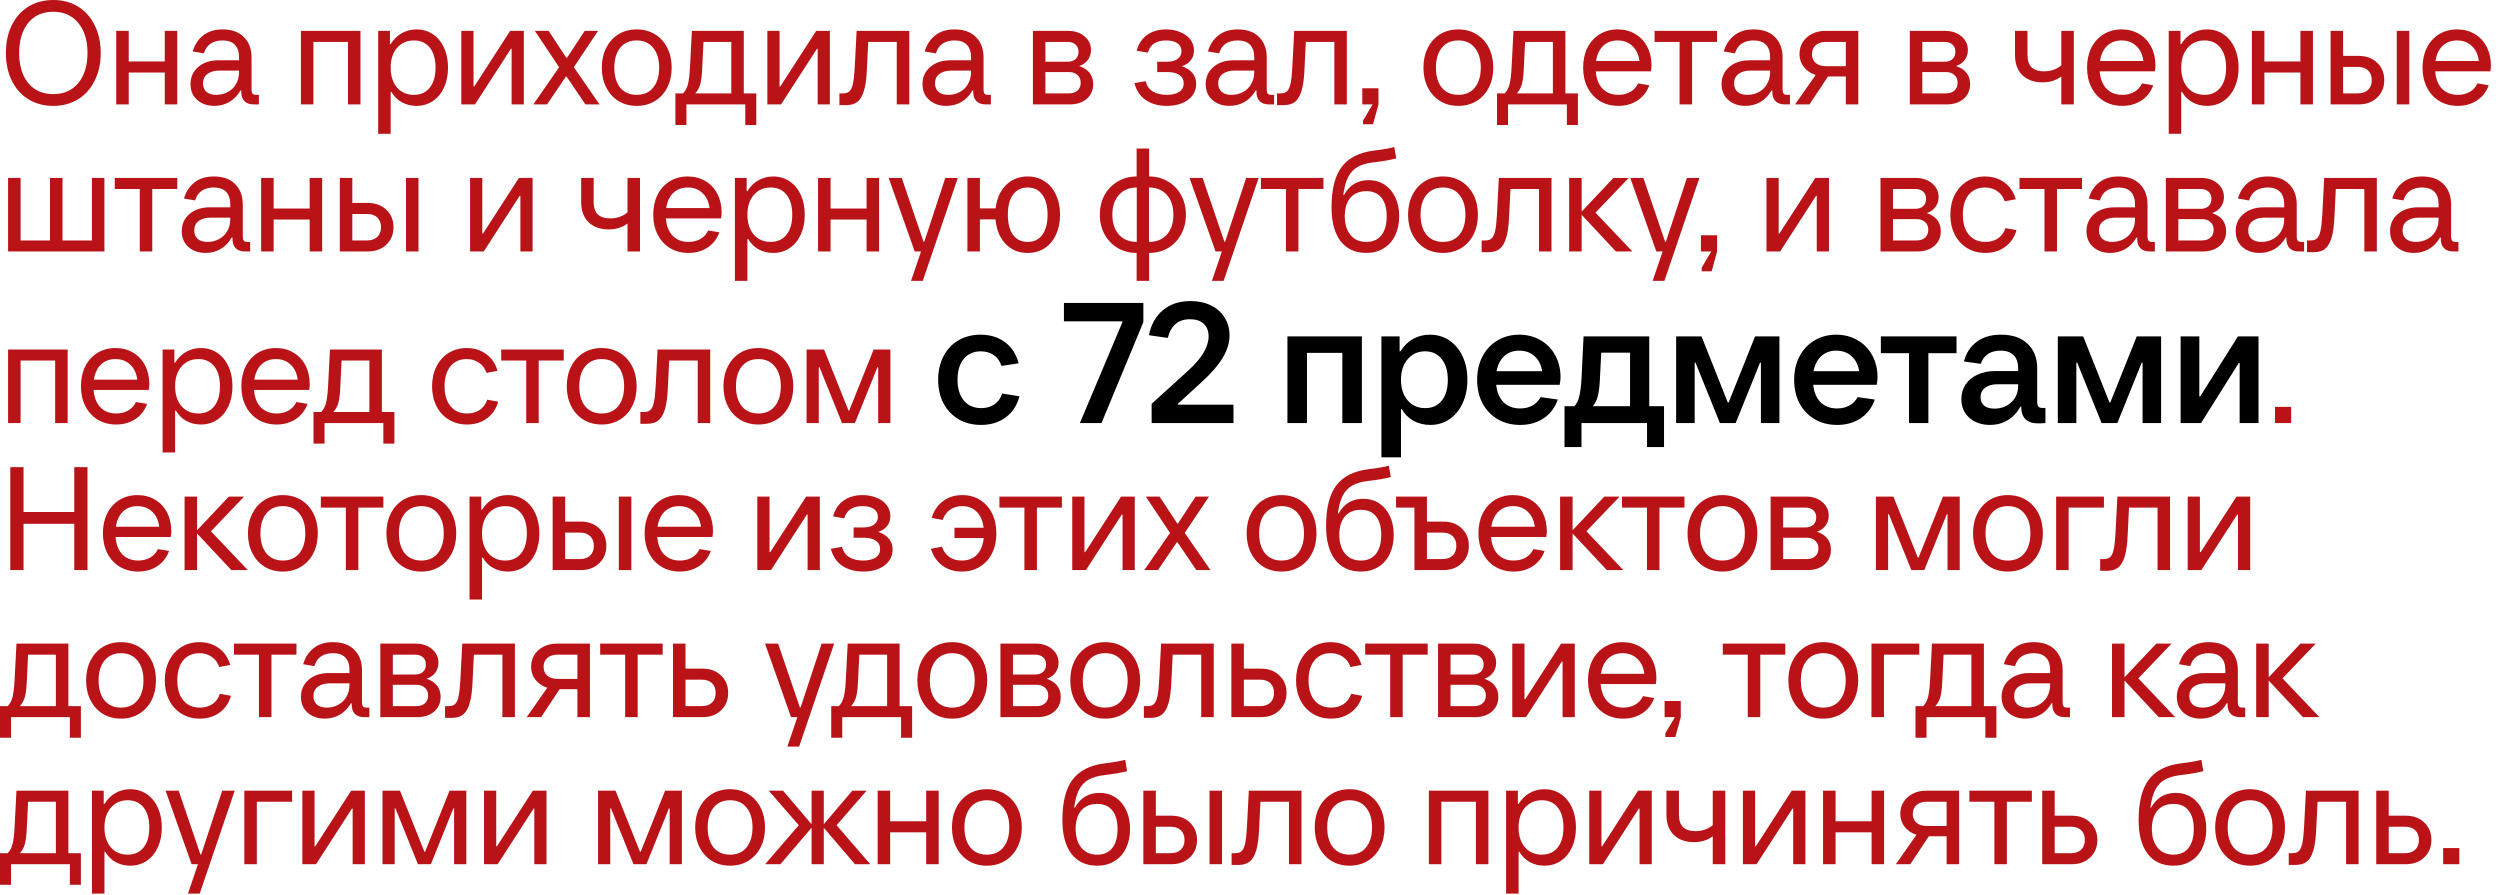 <?xml version="1.0" encoding="UTF-8"?> <svg xmlns="http://www.w3.org/2000/svg" width="204" height="73" viewBox="0 0 204 73" fill="none"><path d="M4.344 8.64C3.584 8.64 2.908 8.46 2.316 8.1C1.732 7.74 1.28 7.232 0.96 6.576C0.64 5.92 0.48 5.168 0.48 4.32C0.48 3.472 0.64 2.72 0.96 2.064C1.28 1.408 1.732 0.9 2.316 0.54C2.908 0.18 3.584 1.90735e-05 4.344 1.90735e-05C5.112 1.90735e-05 5.788 0.18 6.372 0.54C6.956 0.9 7.408 1.408 7.728 2.064C8.056 2.72 8.22 3.472 8.22 4.32C8.22 5.168 8.056 5.92 7.728 6.576C7.408 7.232 6.956 7.74 6.372 8.1C5.788 8.46 5.112 8.64 4.344 8.64ZM4.344 7.68C5.208 7.68 5.888 7.38 6.384 6.78C6.888 6.172 7.14 5.352 7.14 4.32C7.14 3.288 6.888 2.472 6.384 1.872C5.888 1.264 5.208 0.96 4.344 0.96C3.776 0.96 3.28 1.096 2.856 1.368C2.44 1.64 2.12 2.032 1.896 2.544C1.672 3.048 1.56 3.64 1.56 4.32C1.56 5 1.672 5.596 1.896 6.108C2.12 6.612 2.44 7 2.856 7.272C3.28 7.544 3.776 7.68 4.344 7.68ZM13.444 5.016V2.52H14.464V8.52H13.444V5.916H10.504V8.52H9.484V2.52H10.504V5.016H13.444ZM21.126 7.74V8.52H20.706C20.378 8.52 20.126 8.432 19.95 8.256C19.774 8.08 19.686 7.828 19.686 7.5V7.38H19.626C19.386 7.796 19.078 8.112 18.702 8.328C18.334 8.536 17.93 8.64 17.49 8.64C16.93 8.64 16.466 8.48 16.098 8.16C15.73 7.84 15.546 7.408 15.546 6.864C15.546 6.288 15.758 5.82 16.182 5.46C16.606 5.1 17.154 4.92 17.826 4.92H19.506V4.68C19.506 4.232 19.394 3.892 19.17 3.66C18.946 3.42 18.61 3.3 18.162 3.3C17.77 3.3 17.442 3.388 17.178 3.564C16.922 3.74 16.742 4.004 16.638 4.356L15.726 4.2C15.886 3.648 16.17 3.212 16.578 2.892C16.986 2.564 17.514 2.4 18.162 2.4C18.914 2.4 19.494 2.608 19.902 3.024C20.318 3.44 20.526 3.992 20.526 4.68V7.32C20.526 7.464 20.554 7.572 20.61 7.644C20.666 7.708 20.758 7.74 20.886 7.74H21.126ZM17.646 7.74C17.99 7.74 18.302 7.664 18.582 7.512C18.87 7.36 19.094 7.144 19.254 6.864C19.422 6.576 19.506 6.248 19.506 5.88V5.76H17.886C17.494 5.76 17.174 5.852 16.926 6.036C16.686 6.212 16.566 6.468 16.566 6.804C16.566 7.1 16.662 7.332 16.854 7.5C17.046 7.66 17.31 7.74 17.646 7.74ZM25.575 8.52H24.555V2.52H29.415V8.52H28.395V3.42H25.575V8.52ZM30.859 10.92V2.52H31.819V3.6H31.879C32.119 3.208 32.419 2.912 32.779 2.712C33.139 2.504 33.539 2.4 33.979 2.4C34.483 2.4 34.931 2.532 35.323 2.796C35.715 3.06 36.019 3.428 36.235 3.9C36.451 4.372 36.559 4.912 36.559 5.52C36.559 6.128 36.451 6.668 36.235 7.14C36.019 7.612 35.715 7.98 35.323 8.244C34.931 8.508 34.483 8.64 33.979 8.64C33.539 8.64 33.139 8.54 32.779 8.34C32.427 8.14 32.147 7.86 31.939 7.5H31.879V10.92H30.859ZM33.775 7.74C34.327 7.74 34.759 7.544 35.071 7.152C35.383 6.76 35.539 6.216 35.539 5.52C35.539 4.824 35.383 4.28 35.071 3.888C34.759 3.496 34.327 3.3 33.775 3.3C33.207 3.3 32.747 3.504 32.395 3.912C32.051 4.312 31.879 4.848 31.879 5.52C31.879 6.192 32.051 6.732 32.395 7.14C32.747 7.54 33.207 7.74 33.775 7.74ZM38.76 8.52H37.644V2.52H38.64V7.056H38.7L41.628 2.52H42.744V8.52H41.748V3.984H41.688L38.76 8.52ZM48.803 2.52L46.823 5.484L48.923 8.52H47.771L46.235 6.252H46.175L44.639 8.52H43.523L45.623 5.484L43.643 2.52H44.771L46.211 4.716H46.271L47.711 2.52H48.803ZM51.953 8.64C51.392 8.64 50.897 8.508 50.465 8.244C50.041 7.98 49.709 7.612 49.468 7.14C49.228 6.668 49.108 6.128 49.108 5.52C49.108 4.912 49.228 4.372 49.468 3.9C49.709 3.428 50.041 3.06 50.465 2.796C50.897 2.532 51.392 2.4 51.953 2.4C52.513 2.4 53.008 2.532 53.441 2.796C53.873 3.06 54.209 3.428 54.449 3.9C54.688 4.372 54.809 4.912 54.809 5.52C54.809 6.128 54.688 6.668 54.449 7.14C54.209 7.612 53.873 7.98 53.441 8.244C53.008 8.508 52.513 8.64 51.953 8.64ZM51.953 7.74C52.529 7.74 52.977 7.544 53.297 7.152C53.624 6.752 53.788 6.208 53.788 5.52C53.788 4.832 53.624 4.292 53.297 3.9C52.977 3.5 52.529 3.3 51.953 3.3C51.385 3.3 50.937 3.5 50.608 3.9C50.288 4.292 50.129 4.832 50.129 5.52C50.129 6.208 50.288 6.752 50.608 7.152C50.937 7.544 51.385 7.74 51.953 7.74ZM60.693 7.62H61.713V10.2H60.813V8.52H56.013V10.2H55.113V7.62H55.737C55.921 7.436 56.053 7.192 56.133 6.888C56.213 6.576 56.269 6.12 56.301 5.52L56.457 2.52H60.693V7.62ZM59.673 7.62V3.42H57.405L57.297 5.64C57.273 6.168 57.221 6.58 57.141 6.876C57.061 7.164 56.925 7.412 56.733 7.62H59.673ZM63.733 8.52H62.617V2.52H63.613V7.056H63.673L66.601 2.52H67.717V8.52H66.721V3.984H66.661L63.733 8.52ZM69.9 2.52H74.196V8.52H73.176V3.42H70.848L70.74 5.64C70.708 6.392 70.628 6.98 70.5 7.404C70.372 7.828 70.192 8.132 69.96 8.316C69.728 8.492 69.42 8.58 69.036 8.58H68.496V7.62H68.796C69.02 7.62 69.192 7.564 69.312 7.452C69.44 7.332 69.536 7.124 69.6 6.828C69.664 6.532 69.712 6.096 69.744 5.52L69.9 2.52ZM80.856 7.74V8.52H80.436C80.109 8.52 79.856 8.432 79.68 8.256C79.504 8.08 79.416 7.828 79.416 7.5V7.38H79.356C79.117 7.796 78.808 8.112 78.433 8.328C78.064 8.536 77.66 8.64 77.221 8.64C76.66 8.64 76.197 8.48 75.829 8.16C75.46 7.84 75.276 7.408 75.276 6.864C75.276 6.288 75.489 5.82 75.912 5.46C76.337 5.1 76.885 4.92 77.556 4.92H79.237V4.68C79.237 4.232 79.124 3.892 78.9 3.66C78.677 3.42 78.341 3.3 77.892 3.3C77.501 3.3 77.172 3.388 76.909 3.564C76.653 3.74 76.472 4.004 76.368 4.356L75.457 4.2C75.617 3.648 75.9 3.212 76.308 2.892C76.716 2.564 77.245 2.4 77.892 2.4C78.644 2.4 79.225 2.608 79.632 3.024C80.049 3.44 80.257 3.992 80.257 4.68V7.32C80.257 7.464 80.284 7.572 80.341 7.644C80.397 7.708 80.489 7.74 80.617 7.74H80.856ZM77.376 7.74C77.721 7.74 78.032 7.664 78.312 7.512C78.6 7.36 78.825 7.144 78.984 6.864C79.153 6.576 79.237 6.248 79.237 5.88V5.76H77.617C77.225 5.76 76.904 5.852 76.656 6.036C76.416 6.212 76.296 6.468 76.296 6.804C76.296 7.1 76.392 7.332 76.585 7.5C76.776 7.66 77.04 7.74 77.376 7.74ZM88.065 5.388C88.825 5.652 89.205 6.144 89.205 6.864C89.205 7.36 89.029 7.76 88.677 8.064C88.325 8.368 87.861 8.52 87.285 8.52H84.285V2.52H87.165C87.701 2.52 88.145 2.668 88.497 2.964C88.849 3.26 89.025 3.632 89.025 4.08C89.025 4.384 88.941 4.652 88.773 4.884C88.605 5.116 88.369 5.284 88.065 5.388ZM85.305 3.42V5.04H87.105C87.385 5.04 87.605 4.968 87.765 4.824C87.925 4.672 88.005 4.472 88.005 4.224C88.005 3.976 87.925 3.78 87.765 3.636C87.605 3.492 87.385 3.42 87.105 3.42H85.305ZM87.225 7.62C87.521 7.62 87.753 7.544 87.921 7.392C88.097 7.24 88.185 7.028 88.185 6.756C88.185 6.484 88.097 6.272 87.921 6.12C87.753 5.96 87.521 5.88 87.225 5.88H85.305V7.62H87.225ZM96.433 5.4C96.817 5.528 97.109 5.716 97.309 5.964C97.509 6.204 97.609 6.496 97.609 6.84C97.609 7.376 97.385 7.812 96.937 8.148C96.497 8.476 95.921 8.64 95.209 8.64C94.537 8.64 93.969 8.484 93.505 8.172C93.041 7.86 92.729 7.396 92.569 6.78L93.481 6.624C93.577 7 93.773 7.28 94.069 7.464C94.373 7.648 94.753 7.74 95.209 7.74C95.633 7.74 95.969 7.66 96.217 7.5C96.465 7.34 96.589 7.108 96.589 6.804C96.589 6.508 96.473 6.28 96.241 6.12C96.009 5.96 95.685 5.88 95.269 5.88H94.429V5.04H95.209C95.585 5.04 95.877 4.964 96.085 4.812C96.301 4.66 96.409 4.448 96.409 4.176C96.409 3.896 96.297 3.68 96.073 3.528C95.857 3.376 95.549 3.3 95.149 3.3C94.757 3.3 94.437 3.38 94.189 3.54C93.941 3.7 93.765 3.952 93.661 4.296L92.749 4.14C92.909 3.564 93.197 3.132 93.613 2.844C94.029 2.548 94.541 2.4 95.149 2.4C95.589 2.4 95.981 2.476 96.325 2.628C96.677 2.772 96.949 2.976 97.141 3.24C97.333 3.496 97.429 3.788 97.429 4.116C97.429 4.428 97.341 4.696 97.165 4.92C96.989 5.144 96.745 5.304 96.433 5.4ZM103.966 7.74V8.52H103.546C103.218 8.52 102.966 8.432 102.79 8.256C102.614 8.08 102.526 7.828 102.526 7.5V7.38H102.466C102.226 7.796 101.918 8.112 101.542 8.328C101.174 8.536 100.77 8.64 100.33 8.64C99.77 8.64 99.306 8.48 98.938 8.16C98.57 7.84 98.386 7.408 98.386 6.864C98.386 6.288 98.598 5.82 99.022 5.46C99.446 5.1 99.994 4.92 100.666 4.92H102.346V4.68C102.346 4.232 102.234 3.892 102.01 3.66C101.786 3.42 101.45 3.3 101.002 3.3C100.61 3.3 100.282 3.388 100.018 3.564C99.762 3.74 99.582 4.004 99.478 4.356L98.566 4.2C98.726 3.648 99.01 3.212 99.418 2.892C99.826 2.564 100.354 2.4 101.002 2.4C101.754 2.4 102.334 2.608 102.742 3.024C103.158 3.44 103.366 3.992 103.366 4.68V7.32C103.366 7.464 103.394 7.572 103.45 7.644C103.506 7.708 103.598 7.74 103.726 7.74H103.966ZM100.486 7.74C100.83 7.74 101.142 7.664 101.422 7.512C101.71 7.36 101.934 7.144 102.094 6.864C102.262 6.576 102.346 6.248 102.346 5.88V5.76H100.726C100.334 5.76 100.014 5.852 99.766 6.036C99.526 6.212 99.406 6.468 99.406 6.804C99.406 7.1 99.502 7.332 99.694 7.5C99.886 7.66 100.15 7.74 100.486 7.74ZM105.607 2.52H109.903V8.52H108.883V3.42H106.555L106.447 5.64C106.415 6.392 106.335 6.98 106.207 7.404C106.079 7.828 105.899 8.132 105.667 8.316C105.435 8.492 105.127 8.58 104.743 8.58H104.203V7.62H104.503C104.727 7.62 104.899 7.564 105.019 7.452C105.147 7.332 105.243 7.124 105.307 6.828C105.371 6.532 105.419 6.096 105.451 5.52L105.607 2.52ZM112.04 10.14H111.224V9.84L112.004 8.52H111.164V7.2H112.484V8.52L112.04 10.14ZM118.996 8.64C118.436 8.64 117.94 8.508 117.508 8.244C117.084 7.98 116.752 7.612 116.512 7.14C116.272 6.668 116.152 6.128 116.152 5.52C116.152 4.912 116.272 4.372 116.512 3.9C116.752 3.428 117.084 3.06 117.508 2.796C117.94 2.532 118.436 2.4 118.996 2.4C119.556 2.4 120.052 2.532 120.484 2.796C120.916 3.06 121.252 3.428 121.492 3.9C121.732 4.372 121.852 4.912 121.852 5.52C121.852 6.128 121.732 6.668 121.492 7.14C121.252 7.612 120.916 7.98 120.484 8.244C120.052 8.508 119.556 8.64 118.996 8.64ZM118.996 7.74C119.572 7.74 120.02 7.544 120.34 7.152C120.668 6.752 120.832 6.208 120.832 5.52C120.832 4.832 120.668 4.292 120.34 3.9C120.02 3.5 119.572 3.3 118.996 3.3C118.428 3.3 117.98 3.5 117.652 3.9C117.332 4.292 117.172 4.832 117.172 5.52C117.172 6.208 117.332 6.752 117.652 7.152C117.98 7.544 118.428 7.74 118.996 7.74ZM127.736 7.62H128.756V10.2H127.856V8.52H123.056V10.2H122.156V7.62H122.78C122.964 7.436 123.096 7.192 123.176 6.888C123.256 6.576 123.312 6.12 123.344 5.52L123.5 2.52H127.736V7.62ZM126.716 7.62V3.42H124.448L124.34 5.64C124.316 6.168 124.264 6.58 124.184 6.876C124.104 7.164 123.968 7.412 123.776 7.62H126.716ZM134.763 5.34C134.763 5.492 134.747 5.652 134.715 5.82H130.215C130.263 6.428 130.447 6.9 130.767 7.236C131.095 7.572 131.527 7.74 132.063 7.74C132.431 7.74 132.755 7.66 133.035 7.5C133.315 7.34 133.527 7.108 133.671 6.804L134.583 6.96C134.391 7.488 134.071 7.9 133.623 8.196C133.175 8.492 132.655 8.64 132.063 8.64C131.495 8.64 130.991 8.508 130.551 8.244C130.119 7.98 129.783 7.612 129.543 7.14C129.303 6.668 129.183 6.128 129.183 5.52C129.183 4.912 129.299 4.372 129.531 3.9C129.771 3.428 130.103 3.06 130.527 2.796C130.959 2.532 131.451 2.4 132.003 2.4C132.539 2.4 133.015 2.524 133.431 2.772C133.855 3.02 134.183 3.368 134.415 3.816C134.647 4.264 134.763 4.772 134.763 5.34ZM132.003 3.3C131.523 3.3 131.127 3.448 130.815 3.744C130.511 4.04 130.319 4.452 130.239 4.98H133.779C133.715 4.46 133.523 4.052 133.203 3.756C132.891 3.452 132.491 3.3 132.003 3.3ZM138.073 8.52H137.053V3.42H135.013V2.52H140.113V3.42H138.073V8.52ZM146.06 7.74V8.52H145.64C145.312 8.52 145.06 8.432 144.884 8.256C144.708 8.08 144.62 7.828 144.62 7.5V7.38H144.56C144.32 7.796 144.012 8.112 143.636 8.328C143.268 8.536 142.864 8.64 142.424 8.64C141.864 8.64 141.4 8.48 141.032 8.16C140.664 7.84 140.48 7.408 140.48 6.864C140.48 6.288 140.692 5.82 141.116 5.46C141.54 5.1 142.088 4.92 142.76 4.92H144.44V4.68C144.44 4.232 144.328 3.892 144.104 3.66C143.88 3.42 143.544 3.3 143.096 3.3C142.704 3.3 142.376 3.388 142.112 3.564C141.856 3.74 141.676 4.004 141.572 4.356L140.66 4.2C140.82 3.648 141.104 3.212 141.512 2.892C141.92 2.564 142.448 2.4 143.096 2.4C143.848 2.4 144.428 2.608 144.836 3.024C145.252 3.44 145.46 3.992 145.46 4.68V7.32C145.46 7.464 145.488 7.572 145.544 7.644C145.6 7.708 145.692 7.74 145.82 7.74H146.06ZM142.58 7.74C142.924 7.74 143.236 7.664 143.516 7.512C143.804 7.36 144.028 7.144 144.188 6.864C144.356 6.576 144.44 6.248 144.44 5.88V5.76H142.82C142.428 5.76 142.108 5.852 141.86 6.036C141.62 6.212 141.5 6.468 141.5 6.804C141.5 7.1 141.596 7.332 141.788 7.5C141.98 7.66 142.244 7.74 142.58 7.74ZM151.637 2.52V8.52H150.617V6.24H149.165L147.653 8.52H146.477L148.157 6.12C147.757 5.992 147.437 5.776 147.197 5.472C146.957 5.16 146.837 4.808 146.837 4.416C146.837 4.048 146.925 3.724 147.101 3.444C147.285 3.156 147.533 2.932 147.845 2.772C148.165 2.604 148.529 2.52 148.937 2.52H151.637ZM147.857 4.416C147.857 4.712 147.957 4.952 148.157 5.136C148.365 5.312 148.645 5.4 148.997 5.4H150.617V3.42H148.997C148.645 3.42 148.365 3.512 148.157 3.696C147.957 3.872 147.857 4.112 147.857 4.416ZM159.62 5.388C160.38 5.652 160.76 6.144 160.76 6.864C160.76 7.36 160.584 7.76 160.232 8.064C159.88 8.368 159.416 8.52 158.84 8.52H155.84V2.52H158.72C159.256 2.52 159.7 2.668 160.052 2.964C160.404 3.26 160.58 3.632 160.58 4.08C160.58 4.384 160.496 4.652 160.328 4.884C160.16 5.116 159.924 5.284 159.62 5.388ZM156.86 3.42V5.04H158.66C158.94 5.04 159.16 4.968 159.32 4.824C159.48 4.672 159.56 4.472 159.56 4.224C159.56 3.976 159.48 3.78 159.32 3.636C159.16 3.492 158.94 3.42 158.66 3.42H156.86ZM158.78 7.62C159.076 7.62 159.308 7.544 159.476 7.392C159.652 7.24 159.74 7.028 159.74 6.756C159.74 6.484 159.652 6.272 159.476 6.12C159.308 5.96 159.076 5.88 158.78 5.88H156.86V7.62H158.78ZM168.204 2.52H169.224V8.52H168.204V6.24C167.772 6.56 167.264 6.72 166.68 6.72C165.984 6.72 165.432 6.524 165.024 6.132C164.624 5.732 164.424 5.188 164.424 4.5V2.52H165.444V4.5C165.444 4.94 165.556 5.272 165.78 5.496C166.012 5.712 166.348 5.82 166.788 5.82C167.348 5.82 167.82 5.656 168.204 5.328V2.52ZM175.884 5.34C175.884 5.492 175.868 5.652 175.836 5.82H171.336C171.384 6.428 171.568 6.9 171.888 7.236C172.216 7.572 172.648 7.74 173.184 7.74C173.552 7.74 173.876 7.66 174.156 7.5C174.436 7.34 174.648 7.108 174.792 6.804L175.704 6.96C175.512 7.488 175.192 7.9 174.744 8.196C174.296 8.492 173.776 8.64 173.184 8.64C172.616 8.64 172.112 8.508 171.672 8.244C171.24 7.98 170.904 7.612 170.664 7.14C170.424 6.668 170.304 6.128 170.304 5.52C170.304 4.912 170.42 4.372 170.652 3.9C170.892 3.428 171.224 3.06 171.648 2.796C172.08 2.532 172.572 2.4 173.124 2.4C173.66 2.4 174.136 2.524 174.552 2.772C174.976 3.02 175.304 3.368 175.536 3.816C175.768 4.264 175.884 4.772 175.884 5.34ZM173.124 3.3C172.644 3.3 172.248 3.448 171.936 3.744C171.632 4.04 171.44 4.452 171.36 4.98H174.9C174.836 4.46 174.644 4.052 174.324 3.756C174.012 3.452 173.612 3.3 173.124 3.3ZM176.969 10.92V2.52H177.929V3.6H177.989C178.229 3.208 178.529 2.912 178.889 2.712C179.249 2.504 179.649 2.4 180.089 2.4C180.593 2.4 181.041 2.532 181.433 2.796C181.825 3.06 182.129 3.428 182.345 3.9C182.561 4.372 182.669 4.912 182.669 5.52C182.669 6.128 182.561 6.668 182.345 7.14C182.129 7.612 181.825 7.98 181.433 8.244C181.041 8.508 180.593 8.64 180.089 8.64C179.649 8.64 179.249 8.54 178.889 8.34C178.537 8.14 178.257 7.86 178.049 7.5H177.989V10.92H176.969ZM179.885 7.74C180.437 7.74 180.869 7.544 181.181 7.152C181.493 6.76 181.649 6.216 181.649 5.52C181.649 4.824 181.493 4.28 181.181 3.888C180.869 3.496 180.437 3.3 179.885 3.3C179.317 3.3 178.857 3.504 178.505 3.912C178.161 4.312 177.989 4.848 177.989 5.52C177.989 6.192 178.161 6.732 178.505 7.14C178.857 7.54 179.317 7.74 179.885 7.74ZM187.714 5.016V2.52H188.734V8.52H187.714V5.916H184.774V8.52H183.754V2.52H184.774V5.016H187.714ZM192.456 4.56C193.08 4.56 193.584 4.744 193.968 5.112C194.36 5.48 194.556 5.956 194.556 6.54C194.556 7.124 194.36 7.6 193.968 7.968C193.584 8.336 193.08 8.52 192.456 8.52H190.176V2.52H191.196V4.56H192.456ZM195.576 8.52V2.52H196.596V8.52H195.576ZM192.396 7.62C192.756 7.62 193.036 7.524 193.236 7.332C193.436 7.14 193.536 6.876 193.536 6.54C193.536 6.204 193.436 5.94 193.236 5.748C193.036 5.556 192.756 5.46 192.396 5.46H191.196V7.62H192.396ZM203.259 5.34C203.259 5.492 203.243 5.652 203.211 5.82H198.711C198.759 6.428 198.943 6.9 199.263 7.236C199.591 7.572 200.023 7.74 200.559 7.74C200.927 7.74 201.251 7.66 201.531 7.5C201.811 7.34 202.023 7.108 202.167 6.804L203.079 6.96C202.887 7.488 202.567 7.9 202.119 8.196C201.671 8.492 201.151 8.64 200.559 8.64C199.991 8.64 199.487 8.508 199.047 8.244C198.615 7.98 198.279 7.612 198.039 7.14C197.799 6.668 197.679 6.128 197.679 5.52C197.679 4.912 197.795 4.372 198.027 3.9C198.267 3.428 198.599 3.06 199.023 2.796C199.455 2.532 199.947 2.4 200.499 2.4C201.035 2.4 201.511 2.524 201.927 2.772C202.351 3.02 202.679 3.368 202.911 3.816C203.143 4.264 203.259 4.772 203.259 5.34ZM200.499 3.3C200.019 3.3 199.623 3.448 199.311 3.744C199.007 4.04 198.815 4.452 198.735 4.98H202.275C202.211 4.46 202.019 4.052 201.699 3.756C201.387 3.452 200.987 3.3 200.499 3.3ZM8.52 20.52H0.66V14.52H1.68V19.62H4.08V14.52H5.1V19.62H7.5V14.52H8.52V20.52ZM12.425 20.52H11.405V15.42H9.365V14.52H14.465V15.42H12.425V20.52ZM20.411 19.74V20.52H19.991C19.663 20.52 19.411 20.432 19.235 20.256C19.059 20.08 18.971 19.828 18.971 19.5V19.38H18.911C18.671 19.796 18.363 20.112 17.987 20.328C17.619 20.536 17.215 20.64 16.775 20.64C16.215 20.64 15.751 20.48 15.383 20.16C15.015 19.84 14.831 19.408 14.831 18.864C14.831 18.288 15.043 17.82 15.467 17.46C15.891 17.1 16.439 16.92 17.111 16.92H18.791V16.68C18.791 16.232 18.679 15.892 18.455 15.66C18.231 15.42 17.895 15.3 17.447 15.3C17.055 15.3 16.727 15.388 16.463 15.564C16.207 15.74 16.027 16.004 15.923 16.356L15.011 16.2C15.171 15.648 15.455 15.212 15.863 14.892C16.271 14.564 16.799 14.4 17.447 14.4C18.199 14.4 18.779 14.608 19.187 15.024C19.603 15.44 19.811 15.992 19.811 16.68V19.32C19.811 19.464 19.839 19.572 19.895 19.644C19.951 19.708 20.043 19.74 20.171 19.74H20.411ZM16.931 19.74C17.275 19.74 17.587 19.664 17.867 19.512C18.155 19.36 18.379 19.144 18.539 18.864C18.707 18.576 18.791 18.248 18.791 17.88V17.76H17.171C16.779 17.76 16.459 17.852 16.211 18.036C15.971 18.212 15.851 18.468 15.851 18.804C15.851 19.1 15.947 19.332 16.139 19.5C16.331 19.66 16.595 19.74 16.931 19.74ZM25.268 17.016V14.52H26.288V20.52H25.268V17.916H22.328V20.52H21.308V14.52H22.328V17.016H25.268ZM30.01 16.56C30.634 16.56 31.138 16.744 31.522 17.112C31.914 17.48 32.11 17.956 32.11 18.54C32.11 19.124 31.914 19.6 31.522 19.968C31.138 20.336 30.634 20.52 30.01 20.52H27.73V14.52H28.75V16.56H30.01ZM33.13 20.52V14.52H34.15V20.52H33.13ZM29.95 19.62C30.31 19.62 30.59 19.524 30.79 19.332C30.99 19.14 31.09 18.876 31.09 18.54C31.09 18.204 30.99 17.94 30.79 17.748C30.59 17.556 30.31 17.46 29.95 17.46H28.75V19.62H29.95ZM39.475 20.52H38.359V14.52H39.355V19.056H39.415L42.343 14.52H43.459V20.52H42.463V15.984H42.403L39.475 20.52ZM51.204 14.52H52.224V20.52H51.204V18.24C50.772 18.56 50.264 18.72 49.68 18.72C48.984 18.72 48.432 18.524 48.024 18.132C47.624 17.732 47.424 17.188 47.424 16.5V14.52H48.444V16.5C48.444 16.94 48.556 17.272 48.78 17.496C49.012 17.712 49.348 17.82 49.788 17.82C50.348 17.82 50.82 17.656 51.204 17.328V14.52ZM58.884 17.34C58.884 17.492 58.868 17.652 58.836 17.82H54.336C54.384 18.428 54.568 18.9 54.888 19.236C55.216 19.572 55.648 19.74 56.184 19.74C56.552 19.74 56.876 19.66 57.156 19.5C57.436 19.34 57.648 19.108 57.792 18.804L58.704 18.96C58.512 19.488 58.192 19.9 57.744 20.196C57.296 20.492 56.776 20.64 56.184 20.64C55.616 20.64 55.112 20.508 54.672 20.244C54.24 19.98 53.904 19.612 53.664 19.14C53.424 18.668 53.304 18.128 53.304 17.52C53.304 16.912 53.42 16.372 53.652 15.9C53.892 15.428 54.224 15.06 54.648 14.796C55.08 14.532 55.572 14.4 56.124 14.4C56.66 14.4 57.136 14.524 57.552 14.772C57.976 15.02 58.304 15.368 58.536 15.816C58.768 16.264 58.884 16.772 58.884 17.34ZM56.124 15.3C55.644 15.3 55.248 15.448 54.936 15.744C54.632 16.04 54.44 16.452 54.36 16.98H57.9C57.836 16.46 57.644 16.052 57.324 15.756C57.012 15.452 56.612 15.3 56.124 15.3ZM59.968 22.92V14.52H60.928V15.6H60.989C61.228 15.208 61.529 14.912 61.889 14.712C62.248 14.504 62.648 14.4 63.089 14.4C63.593 14.4 64.04 14.532 64.433 14.796C64.825 15.06 65.129 15.428 65.344 15.9C65.561 16.372 65.668 16.912 65.668 17.52C65.668 18.128 65.561 18.668 65.344 19.14C65.129 19.612 64.825 19.98 64.433 20.244C64.04 20.508 63.593 20.64 63.089 20.64C62.648 20.64 62.248 20.54 61.889 20.34C61.536 20.14 61.257 19.86 61.048 19.5H60.989V22.92H59.968ZM62.885 19.74C63.437 19.74 63.868 19.544 64.18 19.152C64.493 18.76 64.648 18.216 64.648 17.52C64.648 16.824 64.493 16.28 64.18 15.888C63.868 15.496 63.437 15.3 62.885 15.3C62.316 15.3 61.856 15.504 61.505 15.912C61.16 16.312 60.989 16.848 60.989 17.52C60.989 18.192 61.16 18.732 61.505 19.14C61.856 19.54 62.316 19.74 62.885 19.74ZM70.714 17.016V14.52H71.734V20.52H70.714V17.916H67.774V20.52H66.754V14.52H67.774V17.016H70.714ZM75.42 19.728L77.136 14.52H78.156L75.3 22.92H74.34L75.156 20.52H74.64L72.516 14.52H73.584L75.36 19.728H75.42ZM83.861 14.4C84.381 14.4 84.841 14.532 85.241 14.796C85.641 15.052 85.949 15.416 86.165 15.888C86.389 16.36 86.501 16.904 86.501 17.52C86.501 18.136 86.389 18.68 86.165 19.152C85.949 19.624 85.641 19.992 85.241 20.256C84.841 20.512 84.381 20.64 83.861 20.64C83.125 20.64 82.521 20.392 82.049 19.896C81.577 19.392 81.305 18.728 81.233 17.904H79.961V20.52H78.941V14.52H79.961V17.004H81.245C81.333 16.212 81.613 15.58 82.085 15.108C82.557 14.636 83.149 14.4 83.861 14.4ZM83.861 19.74C84.373 19.74 84.769 19.548 85.049 19.164C85.337 18.772 85.481 18.224 85.481 17.52C85.481 16.816 85.337 16.272 85.049 15.888C84.769 15.496 84.373 15.3 83.861 15.3C83.349 15.3 82.949 15.496 82.661 15.888C82.381 16.272 82.241 16.816 82.241 17.52C82.241 18.224 82.381 18.772 82.661 19.164C82.949 19.548 83.349 19.74 83.861 19.74ZM96.769 17.52C96.769 18.12 96.637 18.656 96.373 19.128C96.117 19.6 95.761 19.972 95.305 20.244C94.849 20.508 94.337 20.64 93.769 20.64V22.92H92.749V20.64C92.181 20.64 91.669 20.508 91.213 20.244C90.757 19.972 90.397 19.6 90.133 19.128C89.877 18.656 89.749 18.12 89.749 17.52C89.749 16.92 89.877 16.384 90.133 15.912C90.397 15.44 90.757 15.072 91.213 14.808C91.669 14.536 92.181 14.4 92.749 14.4V12.12H93.769V14.4C94.337 14.4 94.849 14.536 95.305 14.808C95.761 15.072 96.117 15.44 96.373 15.912C96.637 16.384 96.769 16.92 96.769 17.52ZM90.769 17.52C90.769 18.208 90.949 18.752 91.309 19.152C91.669 19.544 92.153 19.74 92.761 19.74V15.3C92.153 15.3 91.669 15.5 91.309 15.9C90.949 16.292 90.769 16.832 90.769 17.52ZM93.757 19.74C94.365 19.74 94.849 19.544 95.209 19.152C95.569 18.752 95.749 18.208 95.749 17.52C95.749 16.832 95.569 16.292 95.209 15.9C94.849 15.5 94.365 15.3 93.757 15.3V19.74ZM99.97 19.728L101.686 14.52H102.706L99.85 22.92H98.89L99.706 20.52H99.19L97.066 14.52H98.134L99.91 19.728H99.97ZM105.952 20.52H104.932V15.42H102.892V14.52H107.992V15.42H105.952V20.52ZM111.497 20.64C110.585 20.64 109.881 20.316 109.385 19.668C108.897 19.02 108.653 18.104 108.653 16.92C108.653 15.448 108.929 14.348 109.481 13.62C110.033 12.884 110.909 12.44 112.109 12.288C112.845 12.2 113.401 12.104 113.777 12L113.933 12.924C113.509 13.044 112.889 13.152 112.073 13.248C111.545 13.312 111.117 13.436 110.789 13.62C110.461 13.804 110.201 14.08 110.009 14.448C109.825 14.808 109.693 15.292 109.613 15.9H109.673C110.121 15.1 110.789 14.7 111.677 14.7C112.173 14.7 112.609 14.824 112.985 15.072C113.361 15.32 113.653 15.668 113.861 16.116C114.069 16.556 114.173 17.064 114.173 17.64C114.173 18.24 114.061 18.768 113.837 19.224C113.621 19.672 113.309 20.02 112.901 20.268C112.501 20.516 112.033 20.64 111.497 20.64ZM111.497 19.74C112.025 19.74 112.433 19.56 112.721 19.2C113.009 18.832 113.153 18.312 113.153 17.64C113.153 16.984 113.009 16.48 112.721 16.128C112.441 15.776 112.033 15.6 111.497 15.6C110.937 15.6 110.501 15.78 110.189 16.14C109.885 16.5 109.733 17 109.733 17.64C109.733 18.28 109.889 18.792 110.201 19.176C110.513 19.552 110.945 19.74 111.497 19.74ZM117.742 20.64C117.182 20.64 116.686 20.508 116.254 20.244C115.83 19.98 115.498 19.612 115.258 19.14C115.018 18.668 114.898 18.128 114.898 17.52C114.898 16.912 115.018 16.372 115.258 15.9C115.498 15.428 115.83 15.06 116.254 14.796C116.686 14.532 117.182 14.4 117.742 14.4C118.302 14.4 118.798 14.532 119.23 14.796C119.662 15.06 119.998 15.428 120.238 15.9C120.478 16.372 120.598 16.912 120.598 17.52C120.598 18.128 120.478 18.668 120.238 19.14C119.998 19.612 119.662 19.98 119.23 20.244C118.798 20.508 118.302 20.64 117.742 20.64ZM117.742 19.74C118.318 19.74 118.766 19.544 119.086 19.152C119.414 18.752 119.578 18.208 119.578 17.52C119.578 16.832 119.414 16.292 119.086 15.9C118.766 15.5 118.318 15.3 117.742 15.3C117.174 15.3 116.726 15.5 116.398 15.9C116.078 16.292 115.918 16.832 115.918 17.52C115.918 18.208 116.078 18.752 116.398 19.152C116.726 19.544 117.174 19.74 117.742 19.74ZM122.306 14.52H126.602V20.52H125.582V15.42H123.254L123.146 17.64C123.114 18.392 123.034 18.98 122.906 19.404C122.778 19.828 122.598 20.132 122.366 20.316C122.134 20.492 121.826 20.58 121.442 20.58H120.902V19.62H121.202C121.426 19.62 121.598 19.564 121.718 19.452C121.846 19.332 121.942 19.124 122.006 18.828C122.07 18.532 122.118 18.096 122.15 17.52L122.306 14.52ZM130.191 17.352L133.203 20.52H131.859L129.063 17.532V20.52H128.043V14.52H129.063V17.268L131.655 14.52H132.903L130.191 17.352ZM135.935 19.728L137.651 14.52H138.671L135.815 22.92H134.855L135.671 20.52H135.155L133.031 14.52H134.099L135.875 19.728H135.935ZM139.672 22.14H138.856V21.84L139.636 20.52H138.796V19.2H140.116V20.52L139.672 22.14ZM145.26 20.52H144.144V14.52H145.14V19.056H145.2L148.128 14.52H149.244V20.52H148.248V15.984H148.188L145.26 20.52ZM157.229 17.388C157.989 17.652 158.369 18.144 158.369 18.864C158.369 19.36 158.193 19.76 157.841 20.064C157.489 20.368 157.025 20.52 156.449 20.52H153.449V14.52H156.329C156.865 14.52 157.309 14.668 157.661 14.964C158.013 15.26 158.189 15.632 158.189 16.08C158.189 16.384 158.105 16.652 157.937 16.884C157.769 17.116 157.533 17.284 157.229 17.388ZM154.469 15.42V17.04H156.269C156.549 17.04 156.769 16.968 156.929 16.824C157.089 16.672 157.169 16.472 157.169 16.224C157.169 15.976 157.089 15.78 156.929 15.636C156.769 15.492 156.549 15.42 156.269 15.42H154.469ZM156.389 19.62C156.685 19.62 156.917 19.544 157.085 19.392C157.261 19.24 157.349 19.028 157.349 18.756C157.349 18.484 157.261 18.272 157.085 18.12C156.917 17.96 156.685 17.88 156.389 17.88H154.469V19.62H156.389ZM162.004 20.64C161.444 20.64 160.948 20.508 160.516 20.244C160.084 19.98 159.748 19.612 159.508 19.14C159.268 18.668 159.148 18.128 159.148 17.52C159.148 16.912 159.268 16.372 159.508 15.9C159.748 15.428 160.08 15.06 160.504 14.796C160.936 14.532 161.424 14.4 161.968 14.4C162.584 14.4 163.116 14.564 163.564 14.892C164.012 15.22 164.32 15.676 164.488 16.26L163.588 16.428C163.468 16.068 163.264 15.792 162.976 15.6C162.696 15.4 162.36 15.3 161.968 15.3C161.416 15.3 160.976 15.496 160.648 15.888C160.328 16.28 160.168 16.824 160.168 17.52C160.168 18.216 160.332 18.76 160.66 19.152C160.988 19.544 161.436 19.74 162.004 19.74C162.404 19.74 162.748 19.644 163.036 19.452C163.324 19.252 163.528 18.972 163.648 18.612L164.548 18.78C164.38 19.364 164.068 19.82 163.612 20.148C163.164 20.476 162.628 20.64 162.004 20.64ZM167.85 20.52H166.83V15.42H164.79V14.52H169.89V15.42H167.85V20.52ZM175.837 19.74V20.52H175.417C175.089 20.52 174.837 20.432 174.661 20.256C174.485 20.08 174.397 19.828 174.397 19.5V19.38H174.337C174.097 19.796 173.789 20.112 173.413 20.328C173.045 20.536 172.641 20.64 172.201 20.64C171.641 20.64 171.177 20.48 170.809 20.16C170.441 19.84 170.257 19.408 170.257 18.864C170.257 18.288 170.469 17.82 170.893 17.46C171.317 17.1 171.865 16.92 172.537 16.92H174.217V16.68C174.217 16.232 174.105 15.892 173.881 15.66C173.657 15.42 173.321 15.3 172.873 15.3C172.481 15.3 172.153 15.388 171.889 15.564C171.633 15.74 171.453 16.004 171.349 16.356L170.437 16.2C170.597 15.648 170.881 15.212 171.289 14.892C171.697 14.564 172.225 14.4 172.873 14.4C173.625 14.4 174.205 14.608 174.613 15.024C175.029 15.44 175.237 15.992 175.237 16.68V19.32C175.237 19.464 175.265 19.572 175.321 19.644C175.377 19.708 175.469 19.74 175.597 19.74H175.837ZM172.357 19.74C172.701 19.74 173.013 19.664 173.293 19.512C173.581 19.36 173.805 19.144 173.965 18.864C174.133 18.576 174.217 18.248 174.217 17.88V17.76H172.597C172.205 17.76 171.885 17.852 171.637 18.036C171.397 18.212 171.277 18.468 171.277 18.804C171.277 19.1 171.373 19.332 171.565 19.5C171.757 19.66 172.021 19.74 172.357 19.74ZM180.514 17.388C181.274 17.652 181.654 18.144 181.654 18.864C181.654 19.36 181.478 19.76 181.126 20.064C180.774 20.368 180.31 20.52 179.734 20.52H176.734V14.52H179.614C180.15 14.52 180.594 14.668 180.946 14.964C181.298 15.26 181.474 15.632 181.474 16.08C181.474 16.384 181.39 16.652 181.222 16.884C181.054 17.116 180.818 17.284 180.514 17.388ZM177.754 15.42V17.04H179.554C179.834 17.04 180.054 16.968 180.214 16.824C180.374 16.672 180.454 16.472 180.454 16.224C180.454 15.976 180.374 15.78 180.214 15.636C180.054 15.492 179.834 15.42 179.554 15.42H177.754ZM179.674 19.62C179.97 19.62 180.202 19.544 180.37 19.392C180.546 19.24 180.634 19.028 180.634 18.756C180.634 18.484 180.546 18.272 180.37 18.12C180.202 17.96 179.97 17.88 179.674 17.88H177.754V19.62H179.674ZM188.013 19.74V20.52H187.593C187.265 20.52 187.013 20.432 186.837 20.256C186.661 20.08 186.573 19.828 186.573 19.5V19.38H186.513C186.273 19.796 185.965 20.112 185.589 20.328C185.221 20.536 184.817 20.64 184.377 20.64C183.817 20.64 183.353 20.48 182.985 20.16C182.617 19.84 182.433 19.408 182.433 18.864C182.433 18.288 182.645 17.82 183.069 17.46C183.493 17.1 184.041 16.92 184.713 16.92H186.393V16.68C186.393 16.232 186.281 15.892 186.057 15.66C185.833 15.42 185.497 15.3 185.049 15.3C184.657 15.3 184.329 15.388 184.065 15.564C183.809 15.74 183.629 16.004 183.525 16.356L182.613 16.2C182.773 15.648 183.057 15.212 183.465 14.892C183.873 14.564 184.401 14.4 185.049 14.4C185.801 14.4 186.381 14.608 186.789 15.024C187.205 15.44 187.413 15.992 187.413 16.68V19.32C187.413 19.464 187.441 19.572 187.497 19.644C187.553 19.708 187.645 19.74 187.773 19.74H188.013ZM184.533 19.74C184.877 19.74 185.189 19.664 185.469 19.512C185.757 19.36 185.981 19.144 186.141 18.864C186.309 18.576 186.393 18.248 186.393 17.88V17.76H184.773C184.381 17.76 184.061 17.852 183.813 18.036C183.573 18.212 183.453 18.468 183.453 18.804C183.453 19.1 183.549 19.332 183.741 19.5C183.933 19.66 184.197 19.74 184.533 19.74ZM189.654 14.52H193.95V20.52H192.93V15.42H190.602L190.494 17.64C190.462 18.392 190.382 18.98 190.254 19.404C190.126 19.828 189.946 20.132 189.714 20.316C189.482 20.492 189.174 20.58 188.79 20.58H188.25V19.62H188.55C188.774 19.62 188.946 19.564 189.066 19.452C189.194 19.332 189.29 19.124 189.354 18.828C189.418 18.532 189.466 18.096 189.498 17.52L189.654 14.52ZM200.61 19.74V20.52H200.19C199.862 20.52 199.61 20.432 199.434 20.256C199.258 20.08 199.17 19.828 199.17 19.5V19.38H199.11C198.87 19.796 198.562 20.112 198.186 20.328C197.818 20.536 197.414 20.64 196.974 20.64C196.414 20.64 195.95 20.48 195.582 20.16C195.214 19.84 195.03 19.408 195.03 18.864C195.03 18.288 195.242 17.82 195.666 17.46C196.09 17.1 196.638 16.92 197.31 16.92H198.99V16.68C198.99 16.232 198.878 15.892 198.654 15.66C198.43 15.42 198.094 15.3 197.646 15.3C197.254 15.3 196.926 15.388 196.662 15.564C196.406 15.74 196.226 16.004 196.122 16.356L195.21 16.2C195.37 15.648 195.654 15.212 196.062 14.892C196.47 14.564 196.998 14.4 197.646 14.4C198.398 14.4 198.978 14.608 199.386 15.024C199.802 15.44 200.01 15.992 200.01 16.68V19.32C200.01 19.464 200.038 19.572 200.094 19.644C200.15 19.708 200.242 19.74 200.37 19.74H200.61ZM197.13 19.74C197.474 19.74 197.786 19.664 198.066 19.512C198.354 19.36 198.578 19.144 198.738 18.864C198.906 18.576 198.99 18.248 198.99 17.88V17.76H197.37C196.978 17.76 196.658 17.852 196.41 18.036C196.17 18.212 196.05 18.468 196.05 18.804C196.05 19.1 196.146 19.332 196.338 19.5C196.53 19.66 196.794 19.74 197.13 19.74ZM1.68 34.52H0.66V28.52H5.52V34.52H4.5V29.42H1.68V34.52ZM12.185 31.34C12.185 31.492 12.169 31.652 12.137 31.82H7.637C7.685 32.428 7.869 32.9 8.189 33.236C8.517 33.572 8.949 33.74 9.485 33.74C9.853 33.74 10.177 33.66 10.457 33.5C10.737 33.34 10.949 33.108 11.093 32.804L12.005 32.96C11.813 33.488 11.493 33.9 11.045 34.196C10.597 34.492 10.077 34.64 9.485 34.64C8.917 34.64 8.413 34.508 7.973 34.244C7.541 33.98 7.205 33.612 6.965 33.14C6.725 32.668 6.605 32.128 6.605 31.52C6.605 30.912 6.721 30.372 6.953 29.9C7.193 29.428 7.525 29.06 7.949 28.796C8.381 28.532 8.873 28.4 9.425 28.4C9.961 28.4 10.437 28.524 10.853 28.772C11.277 29.02 11.605 29.368 11.837 29.816C12.069 30.264 12.185 30.772 12.185 31.34ZM9.425 29.3C8.945 29.3 8.549 29.448 8.237 29.744C7.933 30.04 7.741 30.452 7.661 30.98H11.201C11.137 30.46 10.945 30.052 10.625 29.756C10.313 29.452 9.913 29.3 9.425 29.3ZM13.269 36.92V28.52H14.229V29.6H14.289C14.529 29.208 14.829 28.912 15.189 28.712C15.549 28.504 15.949 28.4 16.389 28.4C16.893 28.4 17.341 28.532 17.733 28.796C18.125 29.06 18.429 29.428 18.645 29.9C18.861 30.372 18.969 30.912 18.969 31.52C18.969 32.128 18.861 32.668 18.645 33.14C18.429 33.612 18.125 33.98 17.733 34.244C17.341 34.508 16.893 34.64 16.389 34.64C15.949 34.64 15.549 34.54 15.189 34.34C14.837 34.14 14.557 33.86 14.349 33.5H14.289V36.92H13.269ZM16.185 33.74C16.737 33.74 17.169 33.544 17.481 33.152C17.793 32.76 17.949 32.216 17.949 31.52C17.949 30.824 17.793 30.28 17.481 29.888C17.169 29.496 16.737 29.3 16.185 29.3C15.617 29.3 15.157 29.504 14.805 29.912C14.461 30.312 14.289 30.848 14.289 31.52C14.289 32.192 14.461 32.732 14.805 33.14C15.157 33.54 15.617 33.74 16.185 33.74ZM25.274 31.34C25.274 31.492 25.259 31.652 25.227 31.82H20.727C20.774 32.428 20.959 32.9 21.279 33.236C21.607 33.572 22.038 33.74 22.575 33.74C22.942 33.74 23.267 33.66 23.547 33.5C23.826 33.34 24.038 33.108 24.183 32.804L25.095 32.96C24.902 33.488 24.582 33.9 24.134 34.196C23.686 34.492 23.166 34.64 22.575 34.64C22.006 34.64 21.503 34.508 21.062 34.244C20.631 33.98 20.294 33.612 20.055 33.14C19.814 32.668 19.695 32.128 19.695 31.52C19.695 30.912 19.811 30.372 20.043 29.9C20.282 29.428 20.614 29.06 21.038 28.796C21.471 28.532 21.962 28.4 22.515 28.4C23.05 28.4 23.526 28.524 23.942 28.772C24.366 29.02 24.695 29.368 24.927 29.816C25.159 30.264 25.274 30.772 25.274 31.34ZM22.515 29.3C22.035 29.3 21.639 29.448 21.326 29.744C21.023 30.04 20.831 30.452 20.75 30.98H24.291C24.227 30.46 24.035 30.052 23.715 29.756C23.402 29.452 23.003 29.3 22.515 29.3ZM31.162 33.62H32.182V36.2H31.282V34.52H26.482V36.2H25.582V33.62H26.206C26.39 33.436 26.522 33.192 26.602 32.888C26.682 32.576 26.738 32.12 26.77 31.52L26.926 28.52H31.162V33.62ZM30.142 33.62V29.42H27.874L27.766 31.64C27.742 32.168 27.69 32.58 27.61 32.876C27.53 33.164 27.394 33.412 27.202 33.62H30.142ZM38.113 34.64C37.553 34.64 37.057 34.508 36.625 34.244C36.193 33.98 35.857 33.612 35.617 33.14C35.377 32.668 35.257 32.128 35.257 31.52C35.257 30.912 35.377 30.372 35.617 29.9C35.857 29.428 36.189 29.06 36.613 28.796C37.045 28.532 37.533 28.4 38.077 28.4C38.693 28.4 39.225 28.564 39.673 28.892C40.121 29.22 40.429 29.676 40.597 30.26L39.697 30.428C39.577 30.068 39.373 29.792 39.085 29.6C38.805 29.4 38.469 29.3 38.077 29.3C37.525 29.3 37.085 29.496 36.757 29.888C36.437 30.28 36.277 30.824 36.277 31.52C36.277 32.216 36.441 32.76 36.769 33.152C37.097 33.544 37.545 33.74 38.113 33.74C38.513 33.74 38.857 33.644 39.145 33.452C39.433 33.252 39.637 32.972 39.757 32.612L40.657 32.78C40.489 33.364 40.177 33.82 39.721 34.148C39.273 34.476 38.737 34.64 38.113 34.64ZM43.96 34.52H42.94V29.42H40.9V28.52H46V29.42H43.96V34.52ZM49.093 34.64C48.533 34.64 48.037 34.508 47.605 34.244C47.181 33.98 46.849 33.612 46.609 33.14C46.369 32.668 46.249 32.128 46.249 31.52C46.249 30.912 46.369 30.372 46.609 29.9C46.849 29.428 47.181 29.06 47.605 28.796C48.037 28.532 48.533 28.4 49.093 28.4C49.653 28.4 50.149 28.532 50.581 28.796C51.013 29.06 51.349 29.428 51.589 29.9C51.829 30.372 51.949 30.912 51.949 31.52C51.949 32.128 51.829 32.668 51.589 33.14C51.349 33.612 51.013 33.98 50.581 34.244C50.149 34.508 49.653 34.64 49.093 34.64ZM49.093 33.74C49.669 33.74 50.117 33.544 50.437 33.152C50.765 32.752 50.929 32.208 50.929 31.52C50.929 30.832 50.765 30.292 50.437 29.9C50.117 29.5 49.669 29.3 49.093 29.3C48.525 29.3 48.077 29.5 47.749 29.9C47.429 30.292 47.269 30.832 47.269 31.52C47.269 32.208 47.429 32.752 47.749 33.152C48.077 33.544 48.525 33.74 49.093 33.74ZM53.658 28.52H57.954V34.52H56.934V29.42H54.606L54.498 31.64C54.466 32.392 54.386 32.98 54.258 33.404C54.13 33.828 53.95 34.132 53.718 34.316C53.486 34.492 53.178 34.58 52.794 34.58H52.254V33.62H52.554C52.778 33.62 52.95 33.564 53.07 33.452C53.198 33.332 53.294 33.124 53.358 32.828C53.422 32.532 53.47 32.096 53.502 31.52L53.658 28.52ZM61.878 34.64C61.318 34.64 60.822 34.508 60.39 34.244C59.966 33.98 59.634 33.612 59.394 33.14C59.154 32.668 59.034 32.128 59.034 31.52C59.034 30.912 59.154 30.372 59.394 29.9C59.634 29.428 59.966 29.06 60.39 28.796C60.822 28.532 61.318 28.4 61.878 28.4C62.438 28.4 62.934 28.532 63.366 28.796C63.798 29.06 64.134 29.428 64.374 29.9C64.614 30.372 64.734 30.912 64.734 31.52C64.734 32.128 64.614 32.668 64.374 33.14C64.134 33.612 63.798 33.98 63.366 34.244C62.934 34.508 62.438 34.64 61.878 34.64ZM61.878 33.74C62.454 33.74 62.902 33.544 63.222 33.152C63.55 32.752 63.714 32.208 63.714 31.52C63.714 30.832 63.55 30.292 63.222 29.9C62.902 29.5 62.454 29.3 61.878 29.3C61.31 29.3 60.862 29.5 60.534 29.9C60.214 30.292 60.054 30.832 60.054 31.52C60.054 32.208 60.214 32.752 60.534 33.152C60.862 33.544 61.31 33.74 61.878 33.74ZM66.812 34.52H65.816V28.52H67.244L69.236 33.5H69.296L71.288 28.52H72.656V34.52H71.66V29.96H71.6L69.764 34.52H68.708L66.872 29.96H66.812V34.52ZM186.958 34.52H185.638V33.2H186.958V34.52ZM6.06 41.78V38.12H7.14V46.52H6.06V42.74H1.92V46.52H0.84V38.12H1.92V41.78H6.06ZM13.978 43.34C13.978 43.492 13.962 43.652 13.93 43.82H9.43C9.478 44.428 9.662 44.9 9.982 45.236C10.31 45.572 10.742 45.74 11.278 45.74C11.646 45.74 11.97 45.66 12.25 45.5C12.53 45.34 12.742 45.108 12.886 44.804L13.798 44.96C13.606 45.488 13.286 45.9 12.838 46.196C12.39 46.492 11.87 46.64 11.278 46.64C10.71 46.64 10.206 46.508 9.766 46.244C9.334 45.98 8.998 45.612 8.758 45.14C8.518 44.668 8.398 44.128 8.398 43.52C8.398 42.912 8.514 42.372 8.746 41.9C8.986 41.428 9.318 41.06 9.742 40.796C10.174 40.532 10.666 40.4 11.218 40.4C11.754 40.4 12.23 40.524 12.646 40.772C13.07 41.02 13.398 41.368 13.63 41.816C13.862 42.264 13.978 42.772 13.978 43.34ZM11.218 41.3C10.738 41.3 10.342 41.448 10.03 41.744C9.726 42.04 9.534 42.452 9.454 42.98H12.994C12.93 42.46 12.738 42.052 12.418 41.756C12.106 41.452 11.706 41.3 11.218 41.3ZM17.21 43.352L20.222 46.52H18.878L16.082 43.532V46.52H15.062V40.52H16.082V43.268L18.674 40.52H19.922L17.21 43.352ZM23.078 46.64C22.517 46.64 22.021 46.508 21.59 46.244C21.166 45.98 20.834 45.612 20.593 45.14C20.354 44.668 20.233 44.128 20.233 43.52C20.233 42.912 20.354 42.372 20.593 41.9C20.834 41.428 21.166 41.06 21.59 40.796C22.021 40.532 22.517 40.4 23.078 40.4C23.637 40.4 24.134 40.532 24.566 40.796C24.997 41.06 25.334 41.428 25.573 41.9C25.814 42.372 25.933 42.912 25.933 43.52C25.933 44.128 25.814 44.668 25.573 45.14C25.334 45.612 24.997 45.98 24.566 46.244C24.134 46.508 23.637 46.64 23.078 46.64ZM23.078 45.74C23.654 45.74 24.102 45.544 24.422 45.152C24.75 44.752 24.913 44.208 24.913 43.52C24.913 42.832 24.75 42.292 24.422 41.9C24.102 41.5 23.654 41.3 23.078 41.3C22.509 41.3 22.061 41.5 21.733 41.9C21.413 42.292 21.253 42.832 21.253 43.52C21.253 44.208 21.413 44.752 21.733 45.152C22.061 45.544 22.509 45.74 23.078 45.74ZM29.241 46.52H28.221V41.42H26.181V40.52H31.281V41.42H29.241V46.52ZM34.374 46.64C33.814 46.64 33.318 46.508 32.886 46.244C32.462 45.98 32.13 45.612 31.89 45.14C31.65 44.668 31.53 44.128 31.53 43.52C31.53 42.912 31.65 42.372 31.89 41.9C32.13 41.428 32.462 41.06 32.886 40.796C33.318 40.532 33.814 40.4 34.374 40.4C34.934 40.4 35.43 40.532 35.862 40.796C36.294 41.06 36.63 41.428 36.87 41.9C37.11 42.372 37.23 42.912 37.23 43.52C37.23 44.128 37.11 44.668 36.87 45.14C36.63 45.612 36.294 45.98 35.862 46.244C35.43 46.508 34.934 46.64 34.374 46.64ZM34.374 45.74C34.95 45.74 35.398 45.544 35.718 45.152C36.046 44.752 36.21 44.208 36.21 43.52C36.21 42.832 36.046 42.292 35.718 41.9C35.398 41.5 34.95 41.3 34.374 41.3C33.806 41.3 33.358 41.5 33.03 41.9C32.71 42.292 32.55 42.832 32.55 43.52C32.55 44.208 32.71 44.752 33.03 45.152C33.358 45.544 33.806 45.74 34.374 45.74ZM38.312 48.92V40.52H39.272V41.6H39.332C39.572 41.208 39.872 40.912 40.232 40.712C40.592 40.504 40.992 40.4 41.432 40.4C41.936 40.4 42.384 40.532 42.776 40.796C43.168 41.06 43.472 41.428 43.688 41.9C43.904 42.372 44.012 42.912 44.012 43.52C44.012 44.128 43.904 44.668 43.688 45.14C43.472 45.612 43.168 45.98 42.776 46.244C42.384 46.508 41.936 46.64 41.432 46.64C40.992 46.64 40.592 46.54 40.232 46.34C39.88 46.14 39.6 45.86 39.392 45.5H39.332V48.92H38.312ZM41.228 45.74C41.78 45.74 42.212 45.544 42.524 45.152C42.836 44.76 42.992 44.216 42.992 43.52C42.992 42.824 42.836 42.28 42.524 41.888C42.212 41.496 41.78 41.3 41.228 41.3C40.66 41.3 40.2 41.504 39.848 41.912C39.504 42.312 39.332 42.848 39.332 43.52C39.332 44.192 39.504 44.732 39.848 45.14C40.2 45.54 40.66 45.74 41.228 45.74ZM47.377 42.56C48.001 42.56 48.505 42.744 48.889 43.112C49.281 43.48 49.477 43.956 49.477 44.54C49.477 45.124 49.281 45.6 48.889 45.968C48.505 46.336 48.001 46.52 47.377 46.52H45.097V40.52H46.117V42.56H47.377ZM50.497 46.52V40.52H51.517V46.52H50.497ZM47.317 45.62C47.677 45.62 47.957 45.524 48.157 45.332C48.357 45.14 48.457 44.876 48.457 44.54C48.457 44.204 48.357 43.94 48.157 43.748C47.957 43.556 47.677 43.46 47.317 43.46H46.117V45.62H47.317ZM58.181 43.34C58.181 43.492 58.165 43.652 58.133 43.82H53.633C53.681 44.428 53.865 44.9 54.185 45.236C54.513 45.572 54.945 45.74 55.481 45.74C55.849 45.74 56.173 45.66 56.453 45.5C56.733 45.34 56.945 45.108 57.089 44.804L58.001 44.96C57.809 45.488 57.489 45.9 57.041 46.196C56.593 46.492 56.073 46.64 55.481 46.64C54.913 46.64 54.409 46.508 53.969 46.244C53.537 45.98 53.201 45.612 52.961 45.14C52.721 44.668 52.601 44.128 52.601 43.52C52.601 42.912 52.717 42.372 52.949 41.9C53.189 41.428 53.521 41.06 53.945 40.796C54.377 40.532 54.869 40.4 55.421 40.4C55.957 40.4 56.433 40.524 56.849 40.772C57.273 41.02 57.601 41.368 57.833 41.816C58.065 42.264 58.181 42.772 58.181 43.34ZM55.421 41.3C54.941 41.3 54.545 41.448 54.233 41.744C53.929 42.04 53.737 42.452 53.657 42.98H57.197C57.133 42.46 56.941 42.052 56.621 41.756C56.309 41.452 55.909 41.3 55.421 41.3ZM62.913 46.52H61.797V40.52H62.793V45.056H62.853L65.781 40.52H66.897V46.52H65.901V41.984H65.841L62.913 46.52ZM71.66 43.4C72.044 43.528 72.336 43.716 72.536 43.964C72.736 44.204 72.836 44.496 72.836 44.84C72.836 45.376 72.612 45.812 72.164 46.148C71.724 46.476 71.148 46.64 70.436 46.64C69.764 46.64 69.196 46.484 68.732 46.172C68.268 45.86 67.956 45.396 67.796 44.78L68.708 44.624C68.804 45 69 45.28 69.296 45.464C69.6 45.648 69.98 45.74 70.436 45.74C70.86 45.74 71.196 45.66 71.444 45.5C71.692 45.34 71.816 45.108 71.816 44.804C71.816 44.508 71.7 44.28 71.468 44.12C71.236 43.96 70.912 43.88 70.496 43.88H69.656V43.04H70.436C70.812 43.04 71.104 42.964 71.312 42.812C71.528 42.66 71.636 42.448 71.636 42.176C71.636 41.896 71.524 41.68 71.3 41.528C71.084 41.376 70.776 41.3 70.376 41.3C69.984 41.3 69.664 41.38 69.416 41.54C69.168 41.7 68.992 41.952 68.888 42.296L67.976 42.14C68.136 41.564 68.424 41.132 68.84 40.844C69.256 40.548 69.768 40.4 70.376 40.4C70.816 40.4 71.208 40.476 71.552 40.628C71.904 40.772 72.176 40.976 72.368 41.24C72.56 41.496 72.656 41.788 72.656 42.116C72.656 42.428 72.568 42.696 72.392 42.92C72.216 43.144 71.972 43.304 71.66 43.4ZM78.52 40.4C79.072 40.4 79.556 40.532 79.972 40.796C80.396 41.06 80.724 41.428 80.956 41.9C81.188 42.372 81.304 42.912 81.304 43.52C81.304 44.128 81.188 44.668 80.956 45.14C80.724 45.612 80.392 45.98 79.96 46.244C79.536 46.508 79.044 46.64 78.484 46.64C77.86 46.64 77.328 46.476 76.888 46.148C76.448 45.82 76.14 45.364 75.964 44.78L76.864 44.612C76.984 44.972 77.184 45.252 77.464 45.452C77.744 45.644 78.084 45.74 78.484 45.74C79.004 45.74 79.416 45.58 79.72 45.26C80.024 44.94 80.208 44.488 80.272 43.904H77.884V43.064H80.26C80.196 42.504 80.012 42.072 79.708 41.768C79.404 41.456 79.008 41.3 78.52 41.3C78.128 41.3 77.792 41.4 77.512 41.6C77.24 41.792 77.044 42.068 76.924 42.428L76.024 42.26C76.2 41.676 76.508 41.22 76.948 40.892C77.388 40.564 77.912 40.4 78.52 40.4ZM84.612 46.52H83.592V41.42H81.552V40.52H86.652V41.42H84.612V46.52ZM88.612 46.52H87.496V40.52H88.492V45.056H88.552L91.48 40.52H92.596V46.52H91.6V41.984H91.54L88.612 46.52ZM98.655 40.52L96.675 43.484L98.775 46.52H97.623L96.087 44.252H96.027L94.491 46.52H93.375L95.475 43.484L93.495 40.52H94.623L96.063 42.716H96.123L97.563 40.52H98.655ZM104.57 46.64C104.01 46.64 103.514 46.508 103.082 46.244C102.658 45.98 102.326 45.612 102.086 45.14C101.846 44.668 101.726 44.128 101.726 43.52C101.726 42.912 101.846 42.372 102.086 41.9C102.326 41.428 102.658 41.06 103.082 40.796C103.514 40.532 104.01 40.4 104.57 40.4C105.13 40.4 105.626 40.532 106.058 40.796C106.49 41.06 106.826 41.428 107.066 41.9C107.306 42.372 107.426 42.912 107.426 43.52C107.426 44.128 107.306 44.668 107.066 45.14C106.826 45.612 106.49 45.98 106.058 46.244C105.626 46.508 105.13 46.64 104.57 46.64ZM104.57 45.74C105.146 45.74 105.594 45.544 105.914 45.152C106.242 44.752 106.406 44.208 106.406 43.52C106.406 42.832 106.242 42.292 105.914 41.9C105.594 41.5 105.146 41.3 104.57 41.3C104.002 41.3 103.554 41.5 103.226 41.9C102.906 42.292 102.746 42.832 102.746 43.52C102.746 44.208 102.906 44.752 103.226 45.152C103.554 45.544 104.002 45.74 104.57 45.74ZM111.052 46.64C110.14 46.64 109.436 46.316 108.94 45.668C108.452 45.02 108.208 44.104 108.208 42.92C108.208 41.448 108.484 40.348 109.036 39.62C109.588 38.884 110.464 38.44 111.664 38.288C112.4 38.2 112.956 38.104 113.332 38L113.488 38.924C113.064 39.044 112.444 39.152 111.628 39.248C111.1 39.312 110.672 39.436 110.344 39.62C110.016 39.804 109.756 40.08 109.564 40.448C109.38 40.808 109.248 41.292 109.168 41.9H109.228C109.676 41.1 110.344 40.7 111.232 40.7C111.728 40.7 112.164 40.824 112.54 41.072C112.916 41.32 113.208 41.668 113.416 42.116C113.624 42.556 113.728 43.064 113.728 43.64C113.728 44.24 113.616 44.768 113.392 45.224C113.176 45.672 112.864 46.02 112.456 46.268C112.056 46.516 111.588 46.64 111.052 46.64ZM111.052 45.74C111.58 45.74 111.988 45.56 112.276 45.2C112.564 44.832 112.708 44.312 112.708 43.64C112.708 42.984 112.564 42.48 112.276 42.128C111.996 41.776 111.588 41.6 111.052 41.6C110.492 41.6 110.056 41.78 109.744 42.14C109.44 42.5 109.288 43 109.288 43.64C109.288 44.28 109.444 44.792 109.756 45.176C110.068 45.552 110.5 45.74 111.052 45.74ZM117.758 42.56C118.382 42.56 118.886 42.744 119.27 43.112C119.662 43.48 119.858 43.956 119.858 44.54C119.858 45.124 119.662 45.6 119.27 45.968C118.886 46.336 118.382 46.52 117.758 46.52H115.418V41.42H113.918V40.52H116.438V42.56H117.758ZM117.698 45.62C118.058 45.62 118.338 45.524 118.538 45.332C118.738 45.14 118.838 44.876 118.838 44.54C118.838 44.204 118.738 43.94 118.538 43.748C118.338 43.556 118.058 43.46 117.698 43.46H116.438V45.62H117.698ZM126.22 43.34C126.22 43.492 126.204 43.652 126.172 43.82H121.672C121.72 44.428 121.904 44.9 122.224 45.236C122.552 45.572 122.984 45.74 123.52 45.74C123.888 45.74 124.212 45.66 124.492 45.5C124.772 45.34 124.984 45.108 125.128 44.804L126.04 44.96C125.848 45.488 125.528 45.9 125.08 46.196C124.632 46.492 124.112 46.64 123.52 46.64C122.952 46.64 122.448 46.508 122.008 46.244C121.576 45.98 121.24 45.612 121 45.14C120.76 44.668 120.64 44.128 120.64 43.52C120.64 42.912 120.756 42.372 120.988 41.9C121.228 41.428 121.56 41.06 121.984 40.796C122.416 40.532 122.908 40.4 123.46 40.4C123.996 40.4 124.472 40.524 124.888 40.772C125.312 41.02 125.64 41.368 125.872 41.816C126.104 42.264 126.22 42.772 126.22 43.34ZM123.46 41.3C122.98 41.3 122.584 41.448 122.272 41.744C121.968 42.04 121.776 42.452 121.696 42.98H125.236C125.172 42.46 124.98 42.052 124.66 41.756C124.348 41.452 123.948 41.3 123.46 41.3ZM129.452 43.352L132.464 46.52H131.12L128.324 43.532V46.52H127.304V40.52H128.324V43.268L130.916 40.52H132.164L129.452 43.352ZM135.413 46.52H134.393V41.42H132.353V40.52H137.453V41.42H135.413V46.52ZM140.546 46.64C139.986 46.64 139.49 46.508 139.058 46.244C138.634 45.98 138.302 45.612 138.062 45.14C137.822 44.668 137.702 44.128 137.702 43.52C137.702 42.912 137.822 42.372 138.062 41.9C138.302 41.428 138.634 41.06 139.058 40.796C139.49 40.532 139.986 40.4 140.546 40.4C141.106 40.4 141.602 40.532 142.034 40.796C142.466 41.06 142.802 41.428 143.042 41.9C143.282 42.372 143.402 42.912 143.402 43.52C143.402 44.128 143.282 44.668 143.042 45.14C142.802 45.612 142.466 45.98 142.034 46.244C141.602 46.508 141.106 46.64 140.546 46.64ZM140.546 45.74C141.122 45.74 141.57 45.544 141.89 45.152C142.218 44.752 142.382 44.208 142.382 43.52C142.382 42.832 142.218 42.292 141.89 41.9C141.57 41.5 141.122 41.3 140.546 41.3C139.978 41.3 139.53 41.5 139.202 41.9C138.882 42.292 138.722 42.832 138.722 43.52C138.722 44.208 138.882 44.752 139.202 45.152C139.53 45.544 139.978 45.74 140.546 45.74ZM148.264 43.388C149.024 43.652 149.404 44.144 149.404 44.864C149.404 45.36 149.228 45.76 148.876 46.064C148.524 46.368 148.06 46.52 147.484 46.52H144.484V40.52H147.364C147.9 40.52 148.344 40.668 148.696 40.964C149.048 41.26 149.224 41.632 149.224 42.08C149.224 42.384 149.14 42.652 148.972 42.884C148.804 43.116 148.568 43.284 148.264 43.388ZM145.504 41.42V43.04H147.304C147.584 43.04 147.804 42.968 147.964 42.824C148.124 42.672 148.204 42.472 148.204 42.224C148.204 41.976 148.124 41.78 147.964 41.636C147.804 41.492 147.584 41.42 147.304 41.42H145.504ZM147.424 45.62C147.72 45.62 147.952 45.544 148.12 45.392C148.296 45.24 148.384 45.028 148.384 44.756C148.384 44.484 148.296 44.272 148.12 44.12C147.952 43.96 147.72 43.88 147.424 43.88H145.504V45.62H147.424ZM154.07 46.52H153.074V40.52H154.502L156.494 45.5H156.554L158.546 40.52H159.914V46.52H158.918V41.96H158.858L157.022 46.52H155.966L154.13 41.96H154.07V46.52ZM163.843 46.64C163.283 46.64 162.787 46.508 162.355 46.244C161.931 45.98 161.599 45.612 161.359 45.14C161.119 44.668 160.999 44.128 160.999 43.52C160.999 42.912 161.119 42.372 161.359 41.9C161.599 41.428 161.931 41.06 162.355 40.796C162.787 40.532 163.283 40.4 163.843 40.4C164.403 40.4 164.899 40.532 165.331 40.796C165.763 41.06 166.099 41.428 166.339 41.9C166.579 42.372 166.699 42.912 166.699 43.52C166.699 44.128 166.579 44.668 166.339 45.14C166.099 45.612 165.763 45.98 165.331 46.244C164.899 46.508 164.403 46.64 163.843 46.64ZM163.843 45.74C164.419 45.74 164.867 45.544 165.187 45.152C165.515 44.752 165.679 44.208 165.679 43.52C165.679 42.832 165.515 42.292 165.187 41.9C164.867 41.5 164.419 41.3 163.843 41.3C163.275 41.3 162.827 41.5 162.499 41.9C162.179 42.292 162.019 42.832 162.019 43.52C162.019 44.208 162.179 44.752 162.499 45.152C162.827 45.544 163.275 45.74 163.843 45.74ZM168.801 46.52H167.781V40.52H171.681V41.42H168.801V46.52ZM172.779 40.52H177.075V46.52H176.055V41.42H173.727L173.619 43.64C173.587 44.392 173.507 44.98 173.379 45.404C173.251 45.828 173.071 46.132 172.839 46.316C172.607 46.492 172.299 46.58 171.915 46.58H171.375V45.62H171.675C171.899 45.62 172.071 45.564 172.191 45.452C172.319 45.332 172.415 45.124 172.479 44.828C172.543 44.532 172.591 44.096 172.623 43.52L172.779 40.52ZM179.631 46.52H178.515V40.52H179.511V45.056H179.571L182.499 40.52H183.615V46.52H182.619V41.984H182.559L179.631 46.52ZM5.58 57.62H6.6V60.2H5.7V58.52H0.9V60.2H-5.85895e-05V57.62H0.624C0.808 57.436 0.94 57.192 1.02 56.888C1.1 56.576 1.156 56.12 1.188 55.52L1.344 52.52H5.58V57.62ZM4.56 57.62V53.42H2.292L2.184 55.64C2.16 56.168 2.108 56.58 2.028 56.876C1.948 57.164 1.812 57.412 1.62 57.62H4.56ZM9.87 58.64C9.31 58.64 8.815 58.508 8.383 58.244C7.958 57.98 7.627 57.612 7.386 57.14C7.146 56.668 7.027 56.128 7.027 55.52C7.027 54.912 7.146 54.372 7.386 53.9C7.627 53.428 7.958 53.06 8.383 52.796C8.815 52.532 9.31 52.4 9.87 52.4C10.431 52.4 10.927 52.532 11.358 52.796C11.79 53.06 12.127 53.428 12.367 53.9C12.607 54.372 12.726 54.912 12.726 55.52C12.726 56.128 12.607 56.668 12.367 57.14C12.127 57.612 11.79 57.98 11.358 58.244C10.927 58.508 10.431 58.64 9.87 58.64ZM9.87 57.74C10.447 57.74 10.895 57.544 11.214 57.152C11.543 56.752 11.707 56.208 11.707 55.52C11.707 54.832 11.543 54.292 11.214 53.9C10.895 53.5 10.447 53.3 9.87 53.3C9.303 53.3 8.854 53.5 8.527 53.9C8.207 54.292 8.046 54.832 8.046 55.52C8.046 56.208 8.207 56.752 8.527 57.152C8.854 57.544 9.303 57.74 9.87 57.74ZM16.304 58.64C15.744 58.64 15.248 58.508 14.816 58.244C14.384 57.98 14.048 57.612 13.808 57.14C13.568 56.668 13.448 56.128 13.448 55.52C13.448 54.912 13.568 54.372 13.808 53.9C14.048 53.428 14.38 53.06 14.804 52.796C15.236 52.532 15.724 52.4 16.268 52.4C16.884 52.4 17.416 52.564 17.864 52.892C18.312 53.22 18.62 53.676 18.788 54.26L17.888 54.428C17.768 54.068 17.564 53.792 17.276 53.6C16.996 53.4 16.66 53.3 16.268 53.3C15.716 53.3 15.276 53.496 14.948 53.888C14.628 54.28 14.468 54.824 14.468 55.52C14.468 56.216 14.632 56.76 14.96 57.152C15.288 57.544 15.736 57.74 16.304 57.74C16.704 57.74 17.048 57.644 17.336 57.452C17.624 57.252 17.828 56.972 17.948 56.612L18.848 56.78C18.68 57.364 18.368 57.82 17.912 58.148C17.464 58.476 16.928 58.64 16.304 58.64ZM22.151 58.52H21.131V53.42H19.091V52.52H24.191V53.42H22.151V58.52ZM30.138 57.74V58.52H29.718C29.39 58.52 29.138 58.432 28.962 58.256C28.786 58.08 28.698 57.828 28.698 57.5V57.38H28.638C28.398 57.796 28.09 58.112 27.714 58.328C27.346 58.536 26.942 58.64 26.502 58.64C25.942 58.64 25.478 58.48 25.11 58.16C24.742 57.84 24.558 57.408 24.558 56.864C24.558 56.288 24.77 55.82 25.194 55.46C25.618 55.1 26.166 54.92 26.838 54.92H28.518V54.68C28.518 54.232 28.406 53.892 28.182 53.66C27.958 53.42 27.622 53.3 27.174 53.3C26.782 53.3 26.454 53.388 26.19 53.564C25.934 53.74 25.754 54.004 25.65 54.356L24.738 54.2C24.898 53.648 25.182 53.212 25.59 52.892C25.998 52.564 26.526 52.4 27.174 52.4C27.926 52.4 28.506 52.608 28.914 53.024C29.33 53.44 29.538 53.992 29.538 54.68V57.32C29.538 57.464 29.566 57.572 29.622 57.644C29.678 57.708 29.77 57.74 29.898 57.74H30.138ZM26.658 57.74C27.002 57.74 27.314 57.664 27.594 57.512C27.882 57.36 28.106 57.144 28.266 56.864C28.434 56.576 28.518 56.248 28.518 55.88V55.76H26.898C26.506 55.76 26.186 55.852 25.938 56.036C25.698 56.212 25.578 56.468 25.578 56.804C25.578 57.1 25.674 57.332 25.866 57.5C26.058 57.66 26.322 57.74 26.658 57.74ZM34.815 55.388C35.575 55.652 35.955 56.144 35.955 56.864C35.955 57.36 35.779 57.76 35.427 58.064C35.075 58.368 34.611 58.52 34.035 58.52H31.035V52.52H33.915C34.451 52.52 34.895 52.668 35.247 52.964C35.599 53.26 35.775 53.632 35.775 54.08C35.775 54.384 35.691 54.652 35.523 54.884C35.355 55.116 35.119 55.284 34.815 55.388ZM32.055 53.42V55.04H33.855C34.135 55.04 34.355 54.968 34.515 54.824C34.675 54.672 34.755 54.472 34.755 54.224C34.755 53.976 34.675 53.78 34.515 53.636C34.355 53.492 34.135 53.42 33.855 53.42H32.055ZM33.975 57.62C34.271 57.62 34.503 57.544 34.671 57.392C34.847 57.24 34.935 57.028 34.935 56.756C34.935 56.484 34.847 56.272 34.671 56.12C34.503 55.96 34.271 55.88 33.975 55.88H32.055V57.62H33.975ZM37.72 52.52H42.016V58.52H40.996V53.42H38.668L38.56 55.64C38.528 56.392 38.448 56.98 38.32 57.404C38.192 57.828 38.012 58.132 37.78 58.316C37.548 58.492 37.24 58.58 36.856 58.58H36.316V57.62H36.616C36.84 57.62 37.012 57.564 37.132 57.452C37.26 57.332 37.356 57.124 37.42 56.828C37.484 56.532 37.532 56.096 37.564 55.52L37.72 52.52ZM48.137 52.52V58.52H47.117V56.24H45.665L44.153 58.52H42.977L44.657 56.12C44.257 55.992 43.937 55.776 43.697 55.472C43.457 55.16 43.337 54.808 43.337 54.416C43.337 54.048 43.425 53.724 43.601 53.444C43.785 53.156 44.033 52.932 44.345 52.772C44.665 52.604 45.029 52.52 45.437 52.52H48.137ZM44.357 54.416C44.357 54.712 44.457 54.952 44.657 55.136C44.865 55.312 45.145 55.4 45.497 55.4H47.117V53.42H45.497C45.145 53.42 44.865 53.512 44.657 53.696C44.457 53.872 44.357 54.112 44.357 54.416ZM52.034 58.52H51.014V53.42H48.974V52.52H54.074V53.42H52.034V58.52ZM57.318 54.56C57.942 54.56 58.446 54.744 58.83 55.112C59.222 55.48 59.418 55.956 59.418 56.54C59.418 57.124 59.222 57.6 58.83 57.968C58.446 58.336 57.942 58.52 57.318 58.52H54.918V52.52H55.938V54.56H57.318ZM57.258 57.62C57.618 57.62 57.898 57.524 58.098 57.332C58.298 57.14 58.398 56.876 58.398 56.54C58.398 56.204 58.298 55.94 58.098 55.748C57.898 55.556 57.618 55.46 57.258 55.46H55.938V57.62H57.258ZM65.33 57.728L67.046 52.52H68.066L65.21 60.92H64.25L65.066 58.52H64.55L62.426 52.52H63.494L65.27 57.728H65.33ZM73.408 57.62H74.428V60.2H73.528V58.52H68.728V60.2H67.828V57.62H68.452C68.636 57.436 68.768 57.192 68.848 56.888C68.928 56.576 68.984 56.12 69.016 55.52L69.172 52.52H73.408V57.62ZM72.388 57.62V53.42H70.12L70.012 55.64C69.988 56.168 69.936 56.58 69.856 56.876C69.776 57.164 69.64 57.412 69.448 57.62H72.388ZM77.699 58.64C77.139 58.64 76.643 58.508 76.211 58.244C75.787 57.98 75.455 57.612 75.215 57.14C74.975 56.668 74.855 56.128 74.855 55.52C74.855 54.912 74.975 54.372 75.215 53.9C75.455 53.428 75.787 53.06 76.211 52.796C76.643 52.532 77.139 52.4 77.699 52.4C78.259 52.4 78.755 52.532 79.187 52.796C79.619 53.06 79.955 53.428 80.195 53.9C80.435 54.372 80.555 54.912 80.555 55.52C80.555 56.128 80.435 56.668 80.195 57.14C79.955 57.612 79.619 57.98 79.187 58.244C78.755 58.508 78.259 58.64 77.699 58.64ZM77.699 57.74C78.275 57.74 78.723 57.544 79.043 57.152C79.371 56.752 79.535 56.208 79.535 55.52C79.535 54.832 79.371 54.292 79.043 53.9C78.723 53.5 78.275 53.3 77.699 53.3C77.131 53.3 76.683 53.5 76.355 53.9C76.035 54.292 75.875 54.832 75.875 55.52C75.875 56.208 76.035 56.752 76.355 57.152C76.683 57.544 77.131 57.74 77.699 57.74ZM85.416 55.388C86.177 55.652 86.556 56.144 86.556 56.864C86.556 57.36 86.38 57.76 86.028 58.064C85.677 58.368 85.213 58.52 84.636 58.52H81.636V52.52H84.516C85.052 52.52 85.496 52.668 85.849 52.964C86.201 53.26 86.376 53.632 86.376 54.08C86.376 54.384 86.293 54.652 86.124 54.884C85.957 55.116 85.721 55.284 85.416 55.388ZM82.656 53.42V55.04H84.457C84.737 55.04 84.957 54.968 85.117 54.824C85.276 54.672 85.356 54.472 85.356 54.224C85.356 53.976 85.276 53.78 85.117 53.636C84.957 53.492 84.737 53.42 84.457 53.42H82.656ZM84.576 57.62C84.873 57.62 85.105 57.544 85.272 57.392C85.448 57.24 85.537 57.028 85.537 56.756C85.537 56.484 85.448 56.272 85.272 56.12C85.105 55.96 84.873 55.88 84.576 55.88H82.656V57.62H84.576ZM90.179 58.64C89.619 58.64 89.123 58.508 88.691 58.244C88.267 57.98 87.935 57.612 87.695 57.14C87.455 56.668 87.335 56.128 87.335 55.52C87.335 54.912 87.455 54.372 87.695 53.9C87.935 53.428 88.267 53.06 88.691 52.796C89.123 52.532 89.619 52.4 90.179 52.4C90.739 52.4 91.235 52.532 91.667 52.796C92.099 53.06 92.435 53.428 92.675 53.9C92.915 54.372 93.035 54.912 93.035 55.52C93.035 56.128 92.915 56.668 92.675 57.14C92.435 57.612 92.099 57.98 91.667 58.244C91.235 58.508 90.739 58.64 90.179 58.64ZM90.179 57.74C90.755 57.74 91.203 57.544 91.523 57.152C91.851 56.752 92.015 56.208 92.015 55.52C92.015 54.832 91.851 54.292 91.523 53.9C91.203 53.5 90.755 53.3 90.179 53.3C89.611 53.3 89.163 53.5 88.835 53.9C88.515 54.292 88.355 54.832 88.355 55.52C88.355 56.208 88.515 56.752 88.835 57.152C89.163 57.544 89.611 57.74 90.179 57.74ZM94.744 52.52H99.04V58.52H98.02V53.42H95.692L95.584 55.64C95.552 56.392 95.472 56.98 95.344 57.404C95.216 57.828 95.036 58.132 94.804 58.316C94.572 58.492 94.264 58.58 93.88 58.58H93.34V57.62H93.64C93.864 57.62 94.036 57.564 94.156 57.452C94.284 57.332 94.38 57.124 94.444 56.828C94.508 56.532 94.556 56.096 94.588 55.52L94.744 52.52ZM102.88 54.56C103.504 54.56 104.008 54.744 104.392 55.112C104.784 55.48 104.98 55.956 104.98 56.54C104.98 57.124 104.784 57.6 104.392 57.968C104.008 58.336 103.504 58.52 102.88 58.52H100.48V52.52H101.5V54.56H102.88ZM102.82 57.62C103.18 57.62 103.46 57.524 103.66 57.332C103.86 57.14 103.96 56.876 103.96 56.54C103.96 56.204 103.86 55.94 103.66 55.748C103.46 55.556 103.18 55.46 102.82 55.46H101.5V57.62H102.82ZM108.613 58.64C108.053 58.64 107.557 58.508 107.125 58.244C106.693 57.98 106.357 57.612 106.117 57.14C105.877 56.668 105.757 56.128 105.757 55.52C105.757 54.912 105.877 54.372 106.117 53.9C106.357 53.428 106.689 53.06 107.113 52.796C107.545 52.532 108.033 52.4 108.577 52.4C109.193 52.4 109.725 52.564 110.173 52.892C110.621 53.22 110.929 53.676 111.097 54.26L110.197 54.428C110.077 54.068 109.873 53.792 109.585 53.6C109.305 53.4 108.969 53.3 108.577 53.3C108.025 53.3 107.585 53.496 107.257 53.888C106.937 54.28 106.777 54.824 106.777 55.52C106.777 56.216 106.941 56.76 107.269 57.152C107.597 57.544 108.045 57.74 108.613 57.74C109.013 57.74 109.357 57.644 109.645 57.452C109.933 57.252 110.137 56.972 110.257 56.612L111.157 56.78C110.989 57.364 110.677 57.82 110.221 58.148C109.773 58.476 109.237 58.64 108.613 58.64ZM114.46 58.52H113.44V53.42H111.4V52.52H116.5V53.42H114.46V58.52ZM121.124 55.388C121.884 55.652 122.264 56.144 122.264 56.864C122.264 57.36 122.088 57.76 121.736 58.064C121.384 58.368 120.92 58.52 120.344 58.52H117.344V52.52H120.224C120.76 52.52 121.204 52.668 121.556 52.964C121.908 53.26 122.084 53.632 122.084 54.08C122.084 54.384 122 54.652 121.832 54.884C121.664 55.116 121.428 55.284 121.124 55.388ZM118.364 53.42V55.04H120.164C120.444 55.04 120.664 54.968 120.824 54.824C120.984 54.672 121.064 54.472 121.064 54.224C121.064 53.976 120.984 53.78 120.824 53.636C120.664 53.492 120.444 53.42 120.164 53.42H118.364ZM120.284 57.62C120.58 57.62 120.812 57.544 120.98 57.392C121.156 57.24 121.244 57.028 121.244 56.756C121.244 56.484 121.156 56.272 120.98 56.12C120.812 55.96 120.58 55.88 120.284 55.88H118.364V57.62H120.284ZM124.518 58.52H123.402V52.52H124.398V57.056H124.458L127.386 52.52H128.502V58.52H127.506V53.984H127.446L124.518 58.52ZM135.161 55.34C135.161 55.492 135.145 55.652 135.113 55.82H130.613C130.661 56.428 130.845 56.9 131.165 57.236C131.493 57.572 131.925 57.74 132.461 57.74C132.829 57.74 133.153 57.66 133.433 57.5C133.713 57.34 133.925 57.108 134.069 56.804L134.981 56.96C134.789 57.488 134.469 57.9 134.021 58.196C133.573 58.492 133.053 58.64 132.461 58.64C131.893 58.64 131.389 58.508 130.949 58.244C130.517 57.98 130.181 57.612 129.941 57.14C129.701 56.668 129.581 56.128 129.581 55.52C129.581 54.912 129.697 54.372 129.929 53.9C130.169 53.428 130.501 53.06 130.925 52.796C131.357 52.532 131.849 52.4 132.401 52.4C132.937 52.4 133.413 52.524 133.829 52.772C134.253 53.02 134.581 53.368 134.813 53.816C135.045 54.264 135.161 54.772 135.161 55.34ZM132.401 53.3C131.921 53.3 131.525 53.448 131.213 53.744C130.909 54.04 130.717 54.452 130.637 54.98H134.177C134.113 54.46 133.921 54.052 133.601 53.756C133.289 53.452 132.889 53.3 132.401 53.3ZM136.708 60.14H135.892V59.84L136.672 58.52H135.832V57.2H137.152V58.52L136.708 60.14ZM143.639 58.52H142.619V53.42H140.579V52.52H145.679V53.42H143.639V58.52ZM148.773 58.64C148.213 58.64 147.717 58.508 147.285 58.244C146.861 57.98 146.529 57.612 146.289 57.14C146.049 56.668 145.929 56.128 145.929 55.52C145.929 54.912 146.049 54.372 146.289 53.9C146.529 53.428 146.861 53.06 147.285 52.796C147.717 52.532 148.213 52.4 148.773 52.4C149.333 52.4 149.829 52.532 150.261 52.796C150.693 53.06 151.029 53.428 151.269 53.9C151.509 54.372 151.629 54.912 151.629 55.52C151.629 56.128 151.509 56.668 151.269 57.14C151.029 57.612 150.693 57.98 150.261 58.244C149.829 58.508 149.333 58.64 148.773 58.64ZM148.773 57.74C149.349 57.74 149.797 57.544 150.117 57.152C150.445 56.752 150.609 56.208 150.609 55.52C150.609 54.832 150.445 54.292 150.117 53.9C149.797 53.5 149.349 53.3 148.773 53.3C148.205 53.3 147.757 53.5 147.429 53.9C147.109 54.292 146.949 54.832 146.949 55.52C146.949 56.208 147.109 56.752 147.429 57.152C147.757 57.544 148.205 57.74 148.773 57.74ZM153.731 58.52H152.711V52.52H156.611V53.42H153.731V58.52ZM161.885 57.62H162.905V60.2H162.005V58.52H157.205V60.2H156.305V57.62H156.929C157.113 57.436 157.245 57.192 157.325 56.888C157.405 56.576 157.461 56.12 157.493 55.52L157.649 52.52H161.885V57.62ZM160.865 57.62V53.42H158.597L158.489 55.64C158.465 56.168 158.413 56.58 158.333 56.876C158.253 57.164 158.117 57.412 157.925 57.62H160.865ZM168.911 57.74V58.52H168.491C168.163 58.52 167.911 58.432 167.735 58.256C167.559 58.08 167.471 57.828 167.471 57.5V57.38H167.411C167.171 57.796 166.863 58.112 166.487 58.328C166.119 58.536 165.715 58.64 165.275 58.64C164.715 58.64 164.251 58.48 163.883 58.16C163.515 57.84 163.331 57.408 163.331 56.864C163.331 56.288 163.543 55.82 163.967 55.46C164.391 55.1 164.939 54.92 165.611 54.92H167.291V54.68C167.291 54.232 167.179 53.892 166.955 53.66C166.731 53.42 166.395 53.3 165.947 53.3C165.555 53.3 165.227 53.388 164.963 53.564C164.707 53.74 164.527 54.004 164.423 54.356L163.511 54.2C163.671 53.648 163.955 53.212 164.363 52.892C164.771 52.564 165.299 52.4 165.947 52.4C166.699 52.4 167.279 52.608 167.687 53.024C168.103 53.44 168.311 53.992 168.311 54.68V57.32C168.311 57.464 168.339 57.572 168.395 57.644C168.451 57.708 168.543 57.74 168.671 57.74H168.911ZM165.431 57.74C165.775 57.74 166.087 57.664 166.367 57.512C166.655 57.36 166.879 57.144 167.039 56.864C167.207 56.576 167.291 56.248 167.291 55.88V55.76H165.671C165.279 55.76 164.959 55.852 164.711 56.036C164.471 56.212 164.351 56.468 164.351 56.804C164.351 57.1 164.447 57.332 164.639 57.5C164.831 57.66 165.095 57.74 165.431 57.74ZM174.488 55.352L177.5 58.52H176.156L173.36 55.532V58.52H172.34V52.52H173.36V55.268L175.952 52.52H177.2L174.488 55.352ZM183.208 57.74V58.52H182.788C182.46 58.52 182.208 58.432 182.032 58.256C181.856 58.08 181.768 57.828 181.768 57.5V57.38H181.708C181.468 57.796 181.16 58.112 180.784 58.328C180.416 58.536 180.012 58.64 179.572 58.64C179.012 58.64 178.548 58.48 178.18 58.16C177.812 57.84 177.628 57.408 177.628 56.864C177.628 56.288 177.84 55.82 178.264 55.46C178.688 55.1 179.236 54.92 179.908 54.92H181.588V54.68C181.588 54.232 181.476 53.892 181.252 53.66C181.028 53.42 180.692 53.3 180.244 53.3C179.852 53.3 179.524 53.388 179.26 53.564C179.004 53.74 178.824 54.004 178.72 54.356L177.808 54.2C177.968 53.648 178.252 53.212 178.66 52.892C179.068 52.564 179.596 52.4 180.244 52.4C180.996 52.4 181.576 52.608 181.984 53.024C182.4 53.44 182.608 53.992 182.608 54.68V57.32C182.608 57.464 182.636 57.572 182.692 57.644C182.748 57.708 182.84 57.74 182.968 57.74H183.208ZM179.728 57.74C180.072 57.74 180.384 57.664 180.664 57.512C180.952 57.36 181.176 57.144 181.336 56.864C181.504 56.576 181.588 56.248 181.588 55.88V55.76H179.968C179.576 55.76 179.256 55.852 179.008 56.036C178.768 56.212 178.648 56.468 178.648 56.804C178.648 57.1 178.744 57.332 178.936 57.5C179.128 57.66 179.392 57.74 179.728 57.74ZM186.253 55.352L189.265 58.52H187.921L185.125 55.532V58.52H184.105V52.52H185.125V55.268L187.717 52.52H188.965L186.253 55.352ZM5.58 69.62H6.6V72.2H5.7V70.52H0.9V72.2H-5.85895e-05V69.62H0.624C0.808 69.436 0.94 69.192 1.02 68.888C1.1 68.576 1.156 68.12 1.188 67.52L1.344 64.52H5.58V69.62ZM4.56 69.62V65.42H2.292L2.184 67.64C2.16 68.168 2.108 68.58 2.028 68.876C1.948 69.164 1.812 69.412 1.62 69.62H4.56ZM7.504 72.92V64.52H8.464V65.6H8.524C8.764 65.208 9.064 64.912 9.424 64.712C9.784 64.504 10.184 64.4 10.624 64.4C11.128 64.4 11.576 64.532 11.968 64.796C12.36 65.06 12.664 65.428 12.88 65.9C13.096 66.372 13.204 66.912 13.204 67.52C13.204 68.128 13.096 68.668 12.88 69.14C12.664 69.612 12.36 69.98 11.968 70.244C11.576 70.508 11.128 70.64 10.624 70.64C10.184 70.64 9.784 70.54 9.424 70.34C9.072 70.14 8.792 69.86 8.584 69.5H8.524V72.92H7.504ZM10.42 69.74C10.972 69.74 11.404 69.544 11.716 69.152C12.028 68.76 12.184 68.216 12.184 67.52C12.184 66.824 12.028 66.28 11.716 65.888C11.404 65.496 10.972 65.3 10.42 65.3C9.852 65.3 9.392 65.504 9.04 65.912C8.696 66.312 8.524 66.848 8.524 67.52C8.524 68.192 8.696 68.732 9.04 69.14C9.392 69.54 9.852 69.74 10.42 69.74ZM16.416 69.728L18.132 64.52H19.152L16.296 72.92H15.336L16.152 70.52H15.636L13.512 64.52H14.58L16.356 69.728H16.416ZM20.957 70.52H19.937V64.52H23.837V65.42H20.957V70.52ZM25.788 70.52H24.672V64.52H25.668V69.056H25.728L28.656 64.52H29.772V70.52H28.776V65.984H28.716L25.788 70.52ZM32.207 70.52H31.211V64.52H32.639L34.631 69.5H34.691L36.683 64.52H38.051V70.52H37.055V65.96H36.995L35.159 70.52H34.103L32.267 65.96H32.207V70.52ZM40.612 70.52H39.496V64.52H40.492V69.056H40.552L43.48 64.52H44.596V70.52H43.6V65.984H43.54L40.612 70.52ZM49.797 70.52H48.801V64.52H50.229L52.221 69.5H52.281L54.273 64.52H55.641V70.52H54.645V65.96H54.585L52.749 70.52H51.693L49.857 65.96H49.797V70.52ZM59.57 70.64C59.01 70.64 58.514 70.508 58.082 70.244C57.658 69.98 57.326 69.612 57.086 69.14C56.846 68.668 56.726 68.128 56.726 67.52C56.726 66.912 56.846 66.372 57.086 65.9C57.326 65.428 57.658 65.06 58.082 64.796C58.514 64.532 59.01 64.4 59.57 64.4C60.13 64.4 60.626 64.532 61.058 64.796C61.49 65.06 61.826 65.428 62.066 65.9C62.306 66.372 62.426 66.912 62.426 67.52C62.426 68.128 62.306 68.668 62.066 69.14C61.826 69.612 61.49 69.98 61.058 70.244C60.626 70.508 60.13 70.64 59.57 70.64ZM59.57 69.74C60.146 69.74 60.594 69.544 60.914 69.152C61.242 68.752 61.406 68.208 61.406 67.52C61.406 66.832 61.242 66.292 60.914 65.9C60.594 65.5 60.146 65.3 59.57 65.3C59.002 65.3 58.554 65.5 58.226 65.9C57.906 66.292 57.746 66.832 57.746 67.52C57.746 68.208 57.906 68.752 58.226 69.152C58.554 69.544 59.002 69.74 59.57 69.74ZM68.265 67.34L71.013 70.52H69.765L67.221 67.544V70.52H66.225V67.544L63.681 70.52H62.433L65.181 67.34L62.733 64.52H63.897L66.225 67.256V64.52H67.221V67.256L69.549 64.52H70.713L68.265 67.34ZM75.577 67.016V64.52H76.597V70.52H75.577V67.916H72.637V70.52H71.617V64.52H72.637V67.016H75.577ZM80.523 70.64C79.963 70.64 79.467 70.508 79.035 70.244C78.611 69.98 78.279 69.612 78.039 69.14C77.799 68.668 77.679 68.128 77.679 67.52C77.679 66.912 77.799 66.372 78.039 65.9C78.279 65.428 78.611 65.06 79.035 64.796C79.467 64.532 79.963 64.4 80.523 64.4C81.083 64.4 81.579 64.532 82.011 64.796C82.443 65.06 82.779 65.428 83.019 65.9C83.259 66.372 83.379 66.912 83.379 67.52C83.379 68.128 83.259 68.668 83.019 69.14C82.779 69.612 82.443 69.98 82.011 70.244C81.579 70.508 81.083 70.64 80.523 70.64ZM80.523 69.74C81.099 69.74 81.547 69.544 81.867 69.152C82.195 68.752 82.359 68.208 82.359 67.52C82.359 66.832 82.195 66.292 81.867 65.9C81.547 65.5 81.099 65.3 80.523 65.3C79.955 65.3 79.507 65.5 79.179 65.9C78.859 66.292 78.699 66.832 78.699 67.52C78.699 68.208 78.859 68.752 79.179 69.152C79.507 69.544 79.955 69.74 80.523 69.74ZM89.536 70.64C88.624 70.64 87.92 70.316 87.424 69.668C86.936 69.02 86.692 68.104 86.692 66.92C86.692 65.448 86.968 64.348 87.52 63.62C88.072 62.884 88.948 62.44 90.148 62.288C90.884 62.2 91.44 62.104 91.816 62L91.972 62.924C91.548 63.044 90.928 63.152 90.112 63.248C89.584 63.312 89.156 63.436 88.828 63.62C88.5 63.804 88.24 64.08 88.048 64.448C87.864 64.808 87.732 65.292 87.652 65.9H87.712C88.16 65.1 88.828 64.7 89.716 64.7C90.212 64.7 90.648 64.824 91.024 65.072C91.4 65.32 91.692 65.668 91.9 66.116C92.108 66.556 92.212 67.064 92.212 67.64C92.212 68.24 92.1 68.768 91.876 69.224C91.66 69.672 91.348 70.02 90.94 70.268C90.54 70.516 90.072 70.64 89.536 70.64ZM89.536 69.74C90.064 69.74 90.472 69.56 90.76 69.2C91.048 68.832 91.192 68.312 91.192 67.64C91.192 66.984 91.048 66.48 90.76 66.128C90.48 65.776 90.072 65.6 89.536 65.6C88.976 65.6 88.54 65.78 88.228 66.14C87.924 66.5 87.772 67 87.772 67.64C87.772 68.28 87.928 68.792 88.24 69.176C88.552 69.552 88.984 69.74 89.536 69.74ZM95.577 66.56C96.201 66.56 96.705 66.744 97.089 67.112C97.481 67.48 97.677 67.956 97.677 68.54C97.677 69.124 97.481 69.6 97.089 69.968C96.705 70.336 96.201 70.52 95.577 70.52H93.297V64.52H94.317V66.56H95.577ZM98.697 70.52V64.52H99.717V70.52H98.697ZM95.517 69.62C95.877 69.62 96.157 69.524 96.357 69.332C96.557 69.14 96.657 68.876 96.657 68.54C96.657 68.204 96.557 67.94 96.357 67.748C96.157 67.556 95.877 67.46 95.517 67.46H94.317V69.62H95.517ZM101.904 64.52H106.2V70.52H105.18V65.42H102.852L102.744 67.64C102.712 68.392 102.632 68.98 102.504 69.404C102.376 69.828 102.196 70.132 101.964 70.316C101.732 70.492 101.424 70.58 101.04 70.58H100.5V69.62H100.8C101.024 69.62 101.196 69.564 101.316 69.452C101.444 69.332 101.54 69.124 101.604 68.828C101.668 68.532 101.716 68.096 101.748 67.52L101.904 64.52ZM110.124 70.64C109.564 70.64 109.068 70.508 108.636 70.244C108.212 69.98 107.88 69.612 107.64 69.14C107.4 68.668 107.28 68.128 107.28 67.52C107.28 66.912 107.4 66.372 107.64 65.9C107.88 65.428 108.212 65.06 108.636 64.796C109.068 64.532 109.564 64.4 110.124 64.4C110.684 64.4 111.18 64.532 111.612 64.796C112.044 65.06 112.38 65.428 112.62 65.9C112.86 66.372 112.98 66.912 112.98 67.52C112.98 68.128 112.86 68.668 112.62 69.14C112.38 69.612 112.044 69.98 111.612 70.244C111.18 70.508 110.684 70.64 110.124 70.64ZM110.124 69.74C110.7 69.74 111.148 69.544 111.468 69.152C111.796 68.752 111.96 68.208 111.96 67.52C111.96 66.832 111.796 66.292 111.468 65.9C111.148 65.5 110.7 65.3 110.124 65.3C109.556 65.3 109.108 65.5 108.78 65.9C108.46 66.292 108.3 66.832 108.3 67.52C108.3 68.208 108.46 68.752 108.78 69.152C109.108 69.544 109.556 69.74 110.124 69.74ZM117.614 70.52H116.594V64.52H121.454V70.52H120.434V65.42H117.614V70.52ZM122.898 72.92V64.52H123.858V65.6H123.918C124.158 65.208 124.458 64.912 124.818 64.712C125.178 64.504 125.578 64.4 126.018 64.4C126.522 64.4 126.97 64.532 127.362 64.796C127.754 65.06 128.058 65.428 128.274 65.9C128.49 66.372 128.598 66.912 128.598 67.52C128.598 68.128 128.49 68.668 128.274 69.14C128.058 69.612 127.754 69.98 127.362 70.244C126.97 70.508 126.522 70.64 126.018 70.64C125.578 70.64 125.178 70.54 124.818 70.34C124.466 70.14 124.186 69.86 123.978 69.5H123.918V72.92H122.898ZM125.814 69.74C126.366 69.74 126.798 69.544 127.11 69.152C127.422 68.76 127.578 68.216 127.578 67.52C127.578 66.824 127.422 66.28 127.11 65.888C126.798 65.496 126.366 65.3 125.814 65.3C125.246 65.3 124.786 65.504 124.434 65.912C124.09 66.312 123.918 66.848 123.918 67.52C123.918 68.192 124.09 68.732 124.434 69.14C124.786 69.54 125.246 69.74 125.814 69.74ZM130.799 70.52H129.683V64.52H130.679V69.056H130.739L133.667 64.52H134.783V70.52H133.787V65.984H133.727L130.799 70.52ZM139.762 64.52H140.782V70.52H139.762V68.24C139.33 68.56 138.822 68.72 138.238 68.72C137.542 68.72 136.99 68.524 136.582 68.132C136.182 67.732 135.982 67.188 135.982 66.5V64.52H137.002V66.5C137.002 66.94 137.114 67.272 137.338 67.496C137.57 67.712 137.906 67.82 138.346 67.82C138.906 67.82 139.378 67.656 139.762 67.328V64.52ZM143.338 70.52H142.222V64.52H143.218V69.056H143.278L146.206 64.52H147.322V70.52H146.326V65.984H146.266L143.338 70.52ZM152.722 67.016V64.52H153.742V70.52H152.722V67.916H149.782V70.52H148.762V64.52H149.782V67.016H152.722ZM159.863 64.52V70.52H158.843V68.24H157.391L155.879 70.52H154.703L156.383 68.12C155.983 67.992 155.663 67.776 155.423 67.472C155.183 67.16 155.063 66.808 155.063 66.416C155.063 66.048 155.151 65.724 155.327 65.444C155.511 65.156 155.759 64.932 156.071 64.772C156.391 64.604 156.755 64.52 157.163 64.52H159.863ZM156.083 66.416C156.083 66.712 156.183 66.952 156.383 67.136C156.591 67.312 156.871 67.4 157.223 67.4H158.843V65.42H157.223C156.871 65.42 156.591 65.512 156.383 65.696C156.183 65.872 156.083 66.112 156.083 66.416ZM163.761 70.52H162.741V65.42H160.701V64.52H165.801V65.42H163.761V70.52ZM169.044 66.56C169.668 66.56 170.172 66.744 170.556 67.112C170.948 67.48 171.144 67.956 171.144 68.54C171.144 69.124 170.948 69.6 170.556 69.968C170.172 70.336 169.668 70.52 169.044 70.52H166.644V64.52H167.664V66.56H169.044ZM168.984 69.62C169.344 69.62 169.624 69.524 169.824 69.332C170.024 69.14 170.124 68.876 170.124 68.54C170.124 68.204 170.024 67.94 169.824 67.748C169.624 67.556 169.344 67.46 168.984 67.46H167.664V69.62H168.984ZM177.356 70.64C176.444 70.64 175.74 70.316 175.244 69.668C174.756 69.02 174.512 68.104 174.512 66.92C174.512 65.448 174.788 64.348 175.34 63.62C175.892 62.884 176.768 62.44 177.968 62.288C178.704 62.2 179.26 62.104 179.636 62L179.792 62.924C179.368 63.044 178.748 63.152 177.932 63.248C177.404 63.312 176.976 63.436 176.648 63.62C176.32 63.804 176.06 64.08 175.868 64.448C175.684 64.808 175.552 65.292 175.472 65.9H175.532C175.98 65.1 176.648 64.7 177.536 64.7C178.032 64.7 178.468 64.824 178.844 65.072C179.22 65.32 179.512 65.668 179.72 66.116C179.928 66.556 180.032 67.064 180.032 67.64C180.032 68.24 179.92 68.768 179.696 69.224C179.48 69.672 179.168 70.02 178.76 70.268C178.36 70.516 177.892 70.64 177.356 70.64ZM177.356 69.74C177.884 69.74 178.292 69.56 178.58 69.2C178.868 68.832 179.012 68.312 179.012 67.64C179.012 66.984 178.868 66.48 178.58 66.128C178.3 65.776 177.892 65.6 177.356 65.6C176.796 65.6 176.36 65.78 176.048 66.14C175.744 66.5 175.592 67 175.592 67.64C175.592 68.28 175.748 68.792 176.06 69.176C176.372 69.552 176.804 69.74 177.356 69.74ZM183.601 70.64C183.041 70.64 182.545 70.508 182.113 70.244C181.689 69.98 181.357 69.612 181.117 69.14C180.877 68.668 180.757 68.128 180.757 67.52C180.757 66.912 180.877 66.372 181.117 65.9C181.357 65.428 181.689 65.06 182.113 64.796C182.545 64.532 183.041 64.4 183.601 64.4C184.161 64.4 184.657 64.532 185.089 64.796C185.521 65.06 185.857 65.428 186.097 65.9C186.337 66.372 186.457 66.912 186.457 67.52C186.457 68.128 186.337 68.668 186.097 69.14C185.857 69.612 185.521 69.98 185.089 70.244C184.657 70.508 184.161 70.64 183.601 70.64ZM183.601 69.74C184.177 69.74 184.625 69.544 184.945 69.152C185.273 68.752 185.437 68.208 185.437 67.52C185.437 66.832 185.273 66.292 184.945 65.9C184.625 65.5 184.177 65.3 183.601 65.3C183.033 65.3 182.585 65.5 182.257 65.9C181.937 66.292 181.777 66.832 181.777 67.52C181.777 68.208 181.937 68.752 182.257 69.152C182.585 69.544 183.033 69.74 183.601 69.74ZM188.166 64.52H192.462V70.52H191.442V65.42H189.114L189.006 67.64C188.974 68.392 188.894 68.98 188.766 69.404C188.638 69.828 188.458 70.132 188.226 70.316C187.994 70.492 187.686 70.58 187.302 70.58H186.762V69.62H187.062C187.286 69.62 187.458 69.564 187.578 69.452C187.706 69.332 187.802 69.124 187.866 68.828C187.93 68.532 187.978 68.096 188.01 67.52L188.166 64.52ZM196.302 66.56C196.926 66.56 197.43 66.744 197.814 67.112C198.206 67.48 198.402 67.956 198.402 68.54C198.402 69.124 198.206 69.6 197.814 69.968C197.43 70.336 196.926 70.52 196.302 70.52H193.902V64.52H194.922V66.56H196.302ZM196.242 69.62C196.602 69.62 196.882 69.524 197.082 69.332C197.282 69.14 197.382 68.876 197.382 68.54C197.382 68.204 197.282 67.94 197.082 67.748C196.882 67.556 196.602 67.46 196.242 67.46H194.922V69.62H196.242ZM200.679 70.52H199.359V69.2H200.679V70.52Z" fill="#B91317"></path><path d="M80.053 34.674C79.362 34.674 78.751 34.52 78.219 34.212C77.696 33.895 77.286 33.461 76.987 32.91C76.698 32.35 76.553 31.711 76.553 30.992C76.553 30.273 76.698 29.634 76.987 29.074C77.276 28.514 77.682 28.08 78.205 27.772C78.737 27.464 79.339 27.31 80.011 27.31C80.795 27.31 81.462 27.515 82.013 27.926C82.564 28.337 82.932 28.911 83.119 29.648L81.719 29.858C81.598 29.475 81.388 29.181 81.089 28.976C80.79 28.771 80.44 28.668 80.039 28.668C79.451 28.668 78.984 28.873 78.639 29.284C78.303 29.695 78.135 30.264 78.135 30.992C78.135 31.711 78.308 32.275 78.653 32.686C78.998 33.097 79.47 33.302 80.067 33.302C80.487 33.302 80.846 33.199 81.145 32.994C81.444 32.789 81.654 32.495 81.775 32.112L83.189 32.336C83.002 33.064 82.629 33.638 82.069 34.058C81.518 34.469 80.846 34.674 80.053 34.674ZM89.882 34.52H88.118L91.59 26.288V26.218H86.816V24.72H93.298V26.288L89.882 34.52ZM93.973 34.52V32.952L97.011 30.194C98.084 29.205 98.621 28.29 98.621 27.45C98.621 27.002 98.486 26.657 98.215 26.414C97.954 26.171 97.58 26.05 97.095 26.05C96.152 26.05 95.55 26.559 95.289 27.576L93.749 27.352C93.926 26.484 94.309 25.803 94.897 25.308C95.494 24.813 96.246 24.566 97.151 24.566C97.767 24.566 98.318 24.683 98.803 24.916C99.288 25.149 99.662 25.481 99.923 25.91C100.194 26.33 100.329 26.815 100.329 27.366C100.329 27.973 100.142 28.584 99.769 29.2C99.405 29.807 98.845 30.455 98.089 31.146L96.115 32.952V33.022H100.651V34.52H93.973ZM106.65 34.52H105.054V27.45H111.13V34.52H109.534V28.794H106.65V34.52ZM112.724 37.32V27.45H114.208V28.668H114.278C114.549 28.229 114.89 27.893 115.3 27.66C115.711 27.427 116.173 27.31 116.686 27.31C117.274 27.31 117.797 27.464 118.254 27.772C118.721 28.08 119.085 28.514 119.346 29.074C119.608 29.625 119.738 30.264 119.738 30.992C119.738 31.711 119.608 32.35 119.346 32.91C119.085 33.47 118.726 33.904 118.268 34.212C117.811 34.52 117.293 34.674 116.714 34.674C116.21 34.674 115.753 34.562 115.342 34.338C114.932 34.105 114.614 33.787 114.39 33.386H114.32V37.32H112.724ZM116.294 33.302C116.873 33.302 117.326 33.097 117.652 32.686C117.979 32.275 118.142 31.711 118.142 30.992C118.142 30.273 117.974 29.709 117.638 29.298C117.312 28.878 116.864 28.668 116.294 28.668C115.706 28.668 115.23 28.883 114.866 29.312C114.502 29.732 114.32 30.292 114.32 30.992C114.32 31.692 114.502 32.252 114.866 32.672C115.23 33.092 115.706 33.302 116.294 33.302ZM127.339 30.796C127.339 30.964 127.316 31.165 127.269 31.398H122.089C122.155 32.005 122.355 32.481 122.691 32.826C123.037 33.162 123.489 33.33 124.049 33.33C124.423 33.33 124.754 33.251 125.043 33.092C125.333 32.933 125.557 32.705 125.715 32.406L127.115 32.602C126.891 33.255 126.509 33.764 125.967 34.128C125.426 34.492 124.787 34.674 124.049 34.674C123.359 34.674 122.747 34.52 122.215 34.212C121.683 33.895 121.268 33.461 120.969 32.91C120.68 32.35 120.535 31.711 120.535 30.992C120.535 30.273 120.68 29.639 120.969 29.088C121.259 28.528 121.665 28.094 122.187 27.786C122.71 27.469 123.303 27.31 123.965 27.31C124.609 27.31 125.188 27.459 125.701 27.758C126.215 28.047 126.616 28.458 126.905 28.99C127.195 29.513 127.339 30.115 127.339 30.796ZM123.965 28.612C123.48 28.612 123.074 28.761 122.747 29.06C122.43 29.349 122.22 29.76 122.117 30.292H125.841C125.757 29.76 125.547 29.349 125.211 29.06C124.885 28.761 124.469 28.612 123.965 28.612ZM134.58 33.148H135.784V36.48H134.398V34.52H129.05V36.48H127.664V33.148H128.476C128.654 32.952 128.784 32.686 128.868 32.35C128.952 32.005 129.013 31.529 129.05 30.922L129.218 27.45H134.58V33.148ZM133.012 33.148V28.78H130.66L130.548 31.02C130.52 31.571 130.464 32.009 130.38 32.336C130.296 32.653 130.161 32.924 129.974 33.148H133.012ZM138.285 34.52H136.773V27.45H138.845L140.987 32.84H141.057L143.213 27.45H145.201V34.52H143.689V29.592H143.619L141.631 34.52H140.343L138.355 29.592H138.285V34.52ZM153.207 30.796C153.207 30.964 153.183 31.165 153.137 31.398H147.957C148.022 32.005 148.223 32.481 148.559 32.826C148.904 33.162 149.357 33.33 149.917 33.33C150.29 33.33 150.621 33.251 150.911 33.092C151.2 32.933 151.424 32.705 151.583 32.406L152.983 32.602C152.759 33.255 152.376 33.764 151.835 34.128C151.293 34.492 150.654 34.674 149.917 34.674C149.226 34.674 148.615 34.52 148.083 34.212C147.551 33.895 147.135 33.461 146.837 32.91C146.547 32.35 146.403 31.711 146.403 30.992C146.403 30.273 146.547 29.639 146.837 29.088C147.126 28.528 147.532 28.094 148.055 27.786C148.577 27.469 149.17 27.31 149.833 27.31C150.477 27.31 151.055 27.459 151.569 27.758C152.082 28.047 152.483 28.458 152.773 28.99C153.062 29.513 153.207 30.115 153.207 30.796ZM149.833 28.612C149.347 28.612 148.941 28.761 148.615 29.06C148.297 29.349 148.087 29.76 147.985 30.292H151.709C151.625 29.76 151.415 29.349 151.079 29.06C150.752 28.761 150.337 28.612 149.833 28.612ZM157.356 34.52H155.774V28.822H153.478V27.45H159.652V28.822H157.356V34.52ZM166.907 33.288V34.52C166.683 34.539 166.487 34.548 166.319 34.548C165.862 34.548 165.516 34.436 165.283 34.212C165.05 33.979 164.933 33.647 164.933 33.218V33.19H164.863C164.592 33.675 164.242 34.044 163.813 34.296C163.384 34.548 162.908 34.674 162.385 34.674C161.713 34.674 161.153 34.483 160.705 34.1C160.266 33.708 160.047 33.195 160.047 32.56C160.047 32.112 160.164 31.715 160.397 31.37C160.63 31.025 160.952 30.759 161.363 30.572C161.783 30.376 162.259 30.278 162.791 30.278H164.681V30.054C164.681 29.587 164.56 29.233 164.317 28.99C164.074 28.738 163.72 28.612 163.253 28.612C162.422 28.612 161.881 28.971 161.629 29.69L160.257 29.494C160.434 28.813 160.78 28.281 161.293 27.898C161.806 27.506 162.469 27.31 163.281 27.31C164.214 27.31 164.938 27.557 165.451 28.052C165.974 28.547 166.235 29.209 166.235 30.04V32.798C166.235 32.975 166.268 33.101 166.333 33.176C166.398 33.251 166.506 33.288 166.655 33.288H166.907ZM162.749 33.344C163.29 33.344 163.748 33.171 164.121 32.826C164.494 32.481 164.681 32.033 164.681 31.482V31.356H162.973C162.572 31.356 162.245 31.449 161.993 31.636C161.741 31.813 161.615 32.07 161.615 32.406C161.615 32.705 161.713 32.938 161.909 33.106C162.114 33.265 162.394 33.344 162.749 33.344ZM169.43 34.52H167.918V27.45H169.99L172.132 32.84H172.202L174.358 27.45H176.346V34.52H174.834V29.592H174.764L172.776 34.52H171.488L169.5 29.592H169.43V34.52ZM179.605 34.52H177.939V27.45H179.465V32.35H179.535L182.615 27.45H184.295V34.52H182.755V29.62H182.685L179.605 34.52Z" fill="black"></path></svg> 
